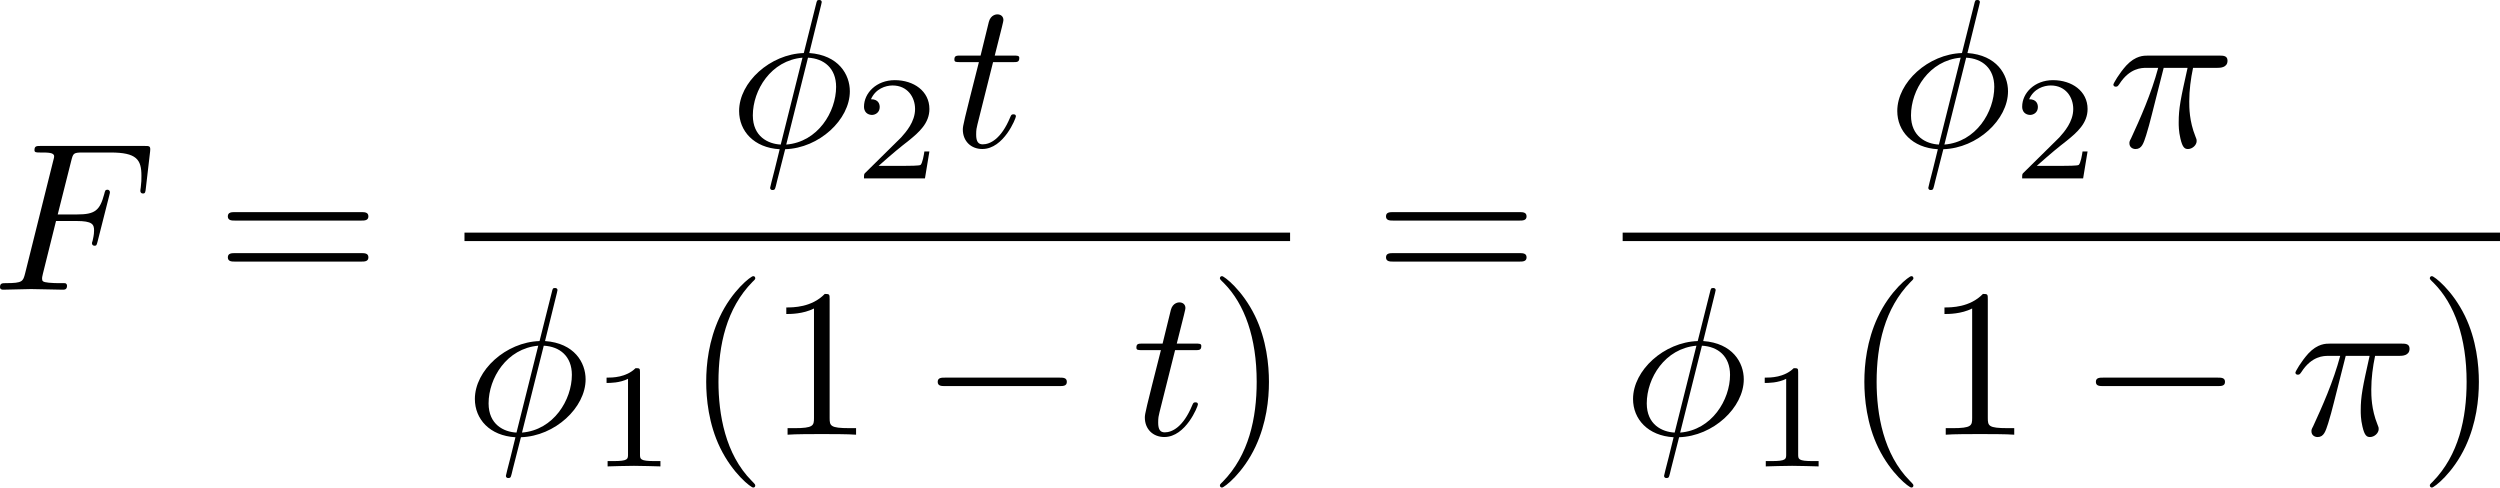 <?xml version="1.0" encoding="UTF-8" standalone="no"?>
<!-- This file was generated by dvisvgm 2.13.1 -->

<svg
   version="1.1"
   width="188.517"
   height="36.765"
   viewBox="94.668 38.216 141.388 27.574"
   id="svg402"
   xmlns:xlink="http://www.w3.org/1999/xlink"
   xmlns="http://www.w3.org/2000/svg"
   xmlns:svg="http://www.w3.org/2000/svg">
  <defs
     id="defs1">
    <path
       id="g1-0"
       d="m 6.226,-1.891 c 0.134,0 0.335,0 0.335,-0.201 0,-0.209 -0.192,-0.209 -0.335,-0.209 H 1.239 c -0.134,0 -0.335,0 -0.335,0.201 0,0.209 0.192,0.209 0.335,0.209 z" />
    <path
       id="g7-18"
       d="m 8.369,28.083 c 0,-0.048 -0.024,-0.072 -0.048,-0.108 C 7.878,27.533 7.077,26.732 6.276,25.441 4.352,22.356 3.479,18.471 3.479,13.868 c 0,-3.216 0.43,-7.364 2.403,-10.927 0.944,-1.698 1.925,-2.678 2.451,-3.204 0.036,-0.036 0.036,-0.06 0.036,-0.096 0,-0.12 -0.084,-0.12 -0.251,-0.12 -0.167,0 -0.191,0 -0.371,0.179 -4.005,3.646 -5.26,9.122 -5.26,14.155 0,4.698 1.076,9.433 4.113,13.007 0.239,0.275 0.693,0.765 1.184,1.196 0.143,0.143 0.167,0.143 0.335,0.143 0.167,0 0.251,0 0.251,-0.12 z" />
    <path
       id="g7-19"
       d="M 6.3,13.868 C 6.3,9.17 5.224,4.435 2.188,0.861 1.949,0.586 1.494,0.096 1.004,-0.335 0.861,-0.478 0.837,-0.478 0.669,-0.478 c -0.143,0 -0.251,0 -0.251,0.12 0,0.048 0.048,0.096 0.072,0.12 0.418,0.43 1.219,1.231 2.02,2.523 1.925,3.084 2.798,6.97 2.798,11.573 0,3.216 -0.43,7.364 -2.403,10.927 -0.944,1.698 -1.937,2.69 -2.439,3.192 -0.024,0.036 -0.048,0.072 -0.048,0.108 0,0.12 0.108,0.12 0.251,0.12 0.167,0 0.191,0 0.371,-0.179 4.005,-3.646 5.26,-9.122 5.26,-14.155 z" />
    <path
       id="g7-88"
       d="m 15.135,16.737 1.447,-3.826 h -0.299 c -0.466,1.243 -1.733,2.056 -3.108,2.415 -0.251,0.06 -1.423,0.371 -3.718,0.371 H 2.248 L 8.333,8.56 C 8.416,8.464 8.44,8.428 8.44,8.369 c 0,-0.024 0,-0.06 -0.084,-0.179 L 2.786,0.574 h 6.551 c 1.602,0 2.69,0.167 2.798,0.191 0.646,0.096 1.686,0.299 2.63,0.897 0.299,0.191 1.112,0.729 1.518,1.698 h 0.299 L 15.135,0 H 1.004 C 0.729,0 0.717,0.012 0.681,0.084 0.669,0.12 0.669,0.347 0.669,0.478 l 6.324,8.656 -6.193,7.257 c -0.12,0.143 -0.12,0.203 -0.12,0.215 0,0.132 0.108,0.132 0.323,0.132 z" />
    <path
       id="g7-112"
       d="m 5.069,13.868 c 0.371,0 0.383,-0.012 0.502,-0.239 L 12.111,-0.024 c 0.084,-0.155 0.084,-0.179 0.084,-0.215 0,-0.132 -0.096,-0.239 -0.239,-0.239 -0.155,0 -0.203,0.108 -0.263,0.239 L 5.523,12.625 2.977,6.695 1.315,7.974 1.494,8.165 2.343,7.52 Z" />
    <path
       id="g5-48"
       d="m 4.318,-2.67 c 0,-0.921 -0.109,-1.582 -0.494,-2.167 -0.259,-0.385 -0.778,-0.72 -1.448,-0.72 -1.942,0 -1.942,2.285 -1.942,2.887 0,0.603 0,2.837 1.942,2.837 1.942,0 1.942,-2.234 1.942,-2.837 z m -1.942,2.603 c -0.385,0 -0.895,-0.226 -1.063,-0.912 -0.117,-0.494 -0.117,-1.18 -0.117,-1.799 0,-0.611 0,-1.247 0.126,-1.707 0.176,-0.661 0.711,-0.837 1.054,-0.837 0.452,0 0.887,0.276 1.038,0.762 0.134,0.452 0.142,1.054 0.142,1.783 0,0.619 0,1.239 -0.109,1.766 -0.167,0.762 -0.736,0.946 -1.071,0.946 z" />
    <path
       id="g5-49"
       d="m 2.803,-5.322 c 0,-0.226 -0.017,-0.234 -0.251,-0.234 -0.536,0.527 -1.297,0.536 -1.64,0.536 V -4.72 c 0.201,0 0.753,0 1.213,-0.234 v 4.268 c 0,0.276 0,0.385 -0.837,0.385 H 0.971 V 0 c 0.151,-0.008 1.18,-0.033 1.49,-0.033 0.259,0 1.314,0.025 1.498,0.033 V -0.301 H 3.64 c -0.837,0 -0.837,-0.109 -0.837,-0.385 z" />
    <path
       id="g5-50"
       d="M 4.226,-1.523 H 3.942 C 3.917,-1.339 3.833,-0.845 3.724,-0.762 3.657,-0.711 3.013,-0.711 2.896,-0.711 H 1.356 c 0.879,-0.778 1.172,-1.013 1.674,-1.406 0.619,-0.494 1.197,-1.013 1.197,-1.808 0,-1.013 -0.887,-1.632 -1.958,-1.632 -1.038,0 -1.741,0.728 -1.741,1.498 0,0.427 0.36,0.469 0.444,0.469 0.201,0 0.444,-0.142 0.444,-0.444 0,-0.151 -0.059,-0.444 -0.494,-0.444 0.259,-0.594 0.828,-0.778 1.222,-0.778 0.837,0 1.272,0.653 1.272,1.331 0,0.728 -0.519,1.306 -0.787,1.607 L 0.611,-0.326 C 0.527,-0.251 0.527,-0.234 0.527,0 h 3.448 z" />
    <path
       id="g5-51"
       d="m 2.285,-2.795 c 0.653,0 1.121,0.452 1.121,1.347 0,1.038 -0.603,1.347 -1.088,1.347 -0.335,0 -1.071,-0.092 -1.423,-0.586 0.393,-0.017 0.485,-0.293 0.485,-0.469 0,-0.268 -0.201,-0.46 -0.46,-0.46 -0.234,0 -0.469,0.142 -0.469,0.485 0,0.787 0.87,1.297 1.883,1.297 1.163,0 1.967,-0.778 1.967,-1.615 0,-0.653 -0.536,-1.306 -1.456,-1.498 0.879,-0.318 1.197,-0.946 1.197,-1.456 0,-0.661 -0.762,-1.155 -1.69,-1.155 -0.929,0 -1.64,0.452 -1.64,1.121 0,0.285 0.184,0.444 0.435,0.444 0.259,0 0.427,-0.192 0.427,-0.427 0,-0.243 -0.167,-0.418 -0.427,-0.435 0.293,-0.368 0.87,-0.46 1.18,-0.46 0.377,0 0.904,0.184 0.904,0.912 0,0.351 -0.117,0.736 -0.335,0.996 -0.276,0.318 -0.51,0.335 -0.929,0.36 -0.209,0.017 -0.226,0.017 -0.268,0.025 -0.017,0 -0.084,0.017 -0.084,0.109 0,0.117 0.075,0.117 0.218,0.117 z" />
    <path
       id="g5-61"
       d="m 6.427,-2.812 c 0.126,0 0.318,0 0.318,-0.209 0,-0.201 -0.201,-0.201 -0.31,-0.201 H 0.895 c -0.109,0 -0.31,0 -0.31,0.201 0,0.209 0.192,0.209 0.318,0.209 z m 0.008,1.841 c 0.109,0 0.31,0 0.31,-0.201 0,-0.209 -0.192,-0.209 -0.318,-0.209 H 0.904 c -0.126,0 -0.318,0 -0.318,0.209 0,0.201 0.201,0.201 0.31,0.201 z" />
    <path
       id="g3-76"
       d="m 3.448,-5.03 c 0.075,-0.301 0.1,-0.385 0.87,-0.385 0.259,0 0.343,0 0.343,-0.184 0,-0.008 -0.008,-0.117 -0.142,-0.117 -0.192,0 -0.418,0.017 -0.619,0.025 -0.209,0.008 -0.46,0.008 -0.669,0.008 -0.176,0 -0.402,-0.008 -0.577,-0.008 -0.176,0 -0.377,-0.025 -0.544,-0.025 -0.05,0 -0.176,0 -0.176,0.184 0,0.117 0.1,0.117 0.268,0.117 0.008,0 0.167,0 0.318,0.017 0.176,0.017 0.192,0.033 0.192,0.117 0,0.017 0,0.059 -0.033,0.184 l -1.113,4.444 c -0.075,0.285 -0.092,0.351 -0.736,0.351 -0.142,0 -0.251,0 -0.251,0.176 C 0.577,0 0.678,0 0.828,0 h 4.209 c 0.209,0 0.218,-0.008 0.285,-0.167 0.084,-0.226 0.711,-1.849 0.711,-1.916 0,-0.025 -0.017,-0.117 -0.142,-0.117 -0.1,0 -0.117,0.042 -0.167,0.176 C 5.406,-1.23 5.038,-0.301 3.506,-0.301 H 2.561 c -0.259,0 -0.268,-0.008 -0.268,-0.084 0,-0.008 0,-0.05 0.033,-0.176 z" />
    <path
       id="g3-85"
       d="m 5.917,-4.804 c 0.084,-0.326 0.218,-0.594 0.887,-0.611 0.042,0 0.167,-0.008 0.167,-0.184 0,-0.05 -0.042,-0.117 -0.126,-0.117 -0.268,0 -0.586,0.033 -0.862,0.033 -0.276,0 -0.628,-0.033 -0.879,-0.033 -0.042,0 -0.167,0 -0.167,0.184 0,0.109 0.109,0.117 0.184,0.117 0.393,0.008 0.536,0.134 0.536,0.343 0,0.042 -0.008,0.084 -0.017,0.117 -0.126,0.544 -0.736,3.063 -0.845,3.322 -0.469,1.071 -1.448,1.498 -2.134,1.498 -0.561,0 -1.155,-0.285 -1.155,-1.113 0,-0.201 0.025,-0.402 0.075,-0.594 l 0.812,-3.222 c 0.075,-0.285 0.092,-0.351 0.736,-0.351 0.142,0 0.251,0 0.251,-0.184 0,-0.033 -0.025,-0.117 -0.134,-0.117 -0.243,0 -0.854,0.033 -1.096,0.033 -0.142,0 -0.435,0 -0.577,-0.008 -0.167,-0.008 -0.368,-0.025 -0.527,-0.025 -0.05,0 -0.176,0 -0.176,0.184 0,0.117 0.1,0.117 0.268,0.117 0.008,0 0.167,0 0.318,0.017 0.176,0.017 0.192,0.033 0.192,0.117 0,0.05 -0.084,0.377 -0.134,0.561 L 1.331,-3.983 0.854,-2.067 c -0.084,0.343 -0.084,0.41 -0.084,0.577 0,1.038 0.854,1.657 1.858,1.657 1.155,0 2.276,-0.937 2.552,-2.034 z" />
    <path
       id="g3-105"
       d="m 2.711,-5.23 c 0,-0.134 -0.1,-0.318 -0.335,-0.318 -0.226,0 -0.469,0.218 -0.469,0.46 0,0.142 0.109,0.318 0.335,0.318 0.243,0 0.469,-0.234 0.469,-0.46 z m -1.707,4.251 c -0.033,0.109 -0.075,0.209 -0.075,0.351 0,0.393 0.335,0.711 0.795,0.711 0.837,0 1.205,-1.155 1.205,-1.28 0,-0.109 -0.109,-0.109 -0.134,-0.109 -0.117,0 -0.126,0.05 -0.159,0.142 -0.192,0.669 -0.561,1.013 -0.887,1.013 -0.167,0 -0.209,-0.109 -0.209,-0.293 0,-0.192 0.059,-0.351 0.134,-0.536 0.084,-0.226 0.176,-0.452 0.268,-0.669 0.075,-0.201 0.377,-0.962 0.41,-1.063 0.025,-0.084 0.05,-0.184 0.05,-0.268 0,-0.393 -0.335,-0.711 -0.795,-0.711 -0.828,0 -1.213,1.138 -1.213,1.28 0,0.109 0.117,0.109 0.142,0.109 0.117,0 0.126,-0.042 0.151,-0.134 0.218,-0.72 0.586,-1.021 0.895,-1.021 0.134,0 0.209,0.067 0.209,0.293 0,0.192 -0.05,0.318 -0.259,0.837 z" />
    <path
       id="g3-110"
       d="m 1.021,-0.527 c -0.033,0.109 -0.084,0.318 -0.084,0.343 0,0.184 0.151,0.268 0.285,0.268 0.151,0 0.285,-0.109 0.326,-0.184 0.042,-0.075 0.109,-0.343 0.151,-0.519 0.042,-0.159 0.134,-0.544 0.184,-0.753 0.05,-0.184 0.1,-0.368 0.142,-0.561 0.092,-0.343 0.109,-0.41 0.351,-0.753 0.234,-0.335 0.628,-0.77 1.255,-0.77 0.485,0 0.494,0.427 0.494,0.586 0,0.502 -0.36,1.431 -0.494,1.783 -0.092,0.234 -0.126,0.31 -0.126,0.452 0,0.444 0.368,0.72 0.795,0.72 0.837,0 1.205,-1.155 1.205,-1.28 0,-0.109 -0.109,-0.109 -0.134,-0.109 -0.117,0 -0.126,0.05 -0.159,0.142 -0.192,0.669 -0.552,1.013 -0.887,1.013 -0.176,0 -0.209,-0.117 -0.209,-0.293 0,-0.192 0.042,-0.301 0.192,-0.678 0.1,-0.259 0.444,-1.147 0.444,-1.615 0,-0.812 -0.644,-0.954 -1.088,-0.954 -0.695,0 -1.163,0.427 -1.414,0.762 -0.059,-0.577 -0.552,-0.762 -0.895,-0.762 -0.36,0 -0.552,0.259 -0.661,0.452 -0.184,0.31 -0.301,0.787 -0.301,0.828 0,0.109 0.117,0.109 0.142,0.109 0.117,0 0.126,-0.025 0.184,-0.251 0.126,-0.494 0.285,-0.904 0.611,-0.904 0.218,0 0.276,0.184 0.276,0.41 0,0.159 -0.075,0.469 -0.134,0.695 -0.059,0.226 -0.142,0.569 -0.184,0.753 z" />
    <path
       id="g3-111"
       d="m 4.444,-2.226 c 0,-0.929 -0.695,-1.465 -1.515,-1.465 -1.239,0 -2.41,1.163 -2.41,2.31 0,0.837 0.611,1.465 1.523,1.465 1.197,0 2.402,-1.105 2.402,-2.31 z m -2.393,2.075 c -0.418,0 -0.837,-0.268 -0.837,-0.929 0,-0.343 0.159,-1.163 0.485,-1.64 0.36,-0.519 0.845,-0.736 1.222,-0.736 0.452,0 0.837,0.31 0.837,0.929 0,0.201 -0.1,1.029 -0.469,1.615 -0.318,0.494 -0.82,0.762 -1.239,0.762 z" />
    <path
       id="g3-120"
       d="m 2.084,-0.887 c -0.084,0.285 -0.36,0.736 -0.787,0.736 -0.025,0 -0.276,0 -0.452,-0.117 0.343,-0.109 0.368,-0.41 0.368,-0.46 0,-0.184 -0.142,-0.31 -0.335,-0.31 -0.234,0 -0.477,0.201 -0.477,0.51 0,0.418 0.469,0.611 0.879,0.611 0.385,0 0.728,-0.243 0.937,-0.594 0.201,0.444 0.661,0.594 0.996,0.594 0.962,0 1.473,-1.046 1.473,-1.28 0,-0.109 -0.109,-0.109 -0.134,-0.109 -0.117,0 -0.126,0.042 -0.159,0.142 -0.176,0.577 -0.678,1.013 -1.147,1.013 -0.335,0 -0.51,-0.226 -0.51,-0.544 0,-0.218 0.201,-0.979 0.435,-1.908 0.167,-0.644 0.544,-0.854 0.82,-0.854 0.017,0 0.276,0 0.452,0.117 -0.268,0.075 -0.368,0.31 -0.368,0.46 0,0.184 0.142,0.31 0.335,0.31 0.192,0 0.469,-0.159 0.469,-0.51 0,-0.469 -0.536,-0.611 -0.87,-0.611 -0.418,0 -0.753,0.276 -0.937,0.594 C 2.921,-3.44 2.536,-3.691 2.067,-3.691 c -0.937,0 -1.473,1.029 -1.473,1.28 0,0.109 0.117,0.109 0.142,0.109 0.109,0 0.117,-0.033 0.159,-0.142 0.209,-0.653 0.736,-1.013 1.147,-1.013 0.276,0 0.502,0.151 0.502,0.552 0,0.167 -0.1,0.586 -0.176,0.87 z" />
    <path
       id="g3-121"
       d="m 4.653,-3.155 c 0.033,-0.117 0.033,-0.134 0.033,-0.184 0,-0.167 -0.134,-0.268 -0.276,-0.268 -0.092,0 -0.251,0.042 -0.343,0.201 -0.025,0.05 -0.092,0.318 -0.134,0.485 l -0.176,0.695 c -0.05,0.201 -0.31,1.255 -0.335,1.347 -0.008,0 -0.377,0.728 -1.029,0.728 -0.569,0 -0.569,-0.544 -0.569,-0.695 0,-0.452 0.192,-0.979 0.444,-1.624 0.1,-0.268 0.142,-0.368 0.142,-0.51 0,-0.402 -0.343,-0.711 -0.795,-0.711 -0.845,0 -1.222,1.138 -1.222,1.28 0,0.109 0.117,0.109 0.142,0.109 0.117,0 0.126,-0.042 0.151,-0.134 0.209,-0.695 0.569,-1.021 0.904,-1.021 0.142,0 0.209,0.092 0.209,0.293 0,0.192 -0.075,0.377 -0.117,0.485 -0.402,1.021 -0.485,1.331 -0.485,1.699 0,0.142 0,0.536 0.326,0.803 0.259,0.218 0.611,0.259 0.837,0.259 0.335,0 0.636,-0.126 0.912,-0.377 C 3.163,0.167 3.071,0.519 2.72,0.937 2.494,1.197 2.159,1.473 1.716,1.473 c -0.059,0 -0.452,0 -0.628,-0.276 0.452,-0.05 0.452,-0.452 0.452,-0.46 0,-0.268 -0.243,-0.318 -0.326,-0.318 -0.209,0 -0.485,0.167 -0.485,0.552 0,0.427 0.402,0.736 0.996,0.736 0.845,0 1.875,-0.653 2.134,-1.699 z" />
    <path
       id="g0-0"
       d="m 7.878,-2.75 c 0.203,0 0.418,0 0.418,-0.239 0,-0.239 -0.215,-0.239 -0.418,-0.239 H 1.411 c -0.203,0 -0.418,0 -0.418,0.239 0,0.239 0.215,0.239 0.418,0.239 z" />
    <path
       id="g0-1"
       d="m 2.295,-2.989 c 0,-0.347 -0.287,-0.634 -0.634,-0.634 -0.347,0 -0.634,0.287 -0.634,0.634 0,0.347 0.287,0.634 0.634,0.634 0.347,0 0.634,-0.287 0.634,-0.634 z" />
    <path
       id="g0-2"
       d="M 4.651,-3.324 2.26,-5.703 C 2.116,-5.846 2.092,-5.87 1.997,-5.87 c -0.12,0 -0.239,0.108 -0.239,0.239 0,0.084 0.024,0.108 0.155,0.239 l 2.391,2.403 -2.391,2.403 C 1.781,-0.454 1.757,-0.43 1.757,-0.347 c 0,0.132 0.12,0.239 0.239,0.239 0.096,0 0.12,-0.024 0.263,-0.167 l 2.379,-2.379 2.475,2.475 c 0.024,0.012 0.108,0.072 0.179,0.072 0.143,0 0.239,-0.108 0.239,-0.239 0,-0.024 0,-0.072 -0.036,-0.132 -0.012,-0.024 -1.913,-1.901 -2.511,-2.511 l 2.188,-2.188 c 0.06,-0.072 0.239,-0.227 0.299,-0.299 0.012,-0.024 0.06,-0.072 0.06,-0.155 0,-0.132 -0.096,-0.239 -0.239,-0.239 -0.096,0 -0.143,0.048 -0.275,0.179 z" />
    <path
       id="g0-25"
       d="m 8.632,-5.404 c 0,-0.251 -0.084,-0.359 -0.167,-0.359 -0.048,0 -0.155,0.048 -0.167,0.323 -0.048,0.825 -0.885,1.315 -1.662,1.315 -0.693,0 -1.291,-0.371 -1.913,-0.789 -0.646,-0.43 -1.291,-0.861 -2.068,-0.861 -1.112,0 -1.997,0.849 -1.997,1.949 0,0.263 0.096,0.359 0.167,0.359 0.12,0 0.167,-0.227 0.167,-0.275 0.06,-1.004 1.04,-1.363 1.662,-1.363 0.693,0 1.291,0.371 1.913,0.789 0.646,0.43 1.291,0.861 2.068,0.861 1.112,0 1.997,-0.849 1.997,-1.949 z m 0,2.798 c 0,-0.347 -0.143,-0.371 -0.167,-0.371 -0.048,0 -0.155,0.06 -0.167,0.323 -0.048,0.825 -0.885,1.315 -1.662,1.315 -0.693,0 -1.291,-0.371 -1.913,-0.789 -0.646,-0.43 -1.291,-0.861 -2.068,-0.861 -1.112,0 -1.997,0.849 -1.997,1.949 0,0.263 0.096,0.359 0.167,0.359 0.12,0 0.167,-0.227 0.167,-0.275 0.06,-1.004 1.04,-1.363 1.662,-1.363 0.693,0 1.291,0.371 1.913,0.789 0.646,0.43 1.291,0.861 2.068,0.861 1.136,0 1.997,-0.885 1.997,-1.937 z" />
    <path
       id="g0-102"
       d="m 3.383,-7.376 c 0,-0.478 0.311,-1.243 1.614,-1.327 0.06,-0.012 0.108,-0.06 0.108,-0.132 0,-0.132 -0.096,-0.132 -0.227,-0.132 -1.196,0 -2.283,0.61 -2.295,1.494 v 2.726 c 0,0.466 0,0.849 -0.478,1.243 -0.418,0.347 -0.873,0.371 -1.136,0.383 -0.06,0.012 -0.108,0.06 -0.108,0.132 0,0.12 0.072,0.12 0.191,0.132 0.789,0.048 1.363,0.478 1.494,1.064 0.036,0.132 0.036,0.155 0.036,0.586 v 2.367 c 0,0.502 0,0.885 0.574,1.339 0.466,0.359 1.255,0.49 1.722,0.49 0.132,0 0.227,0 0.227,-0.132 0,-0.12 -0.072,-0.12 -0.191,-0.132 C 4.16,2.678 3.575,2.295 3.419,1.686 3.383,1.578 3.383,1.554 3.383,1.124 V -1.387 c 0,-0.55 -0.096,-0.753 -0.478,-1.136 -0.251,-0.251 -0.598,-0.371 -0.933,-0.466 0.98,-0.275 1.411,-0.825 1.411,-1.518 z" />
    <path
       id="g0-103"
       d="m 2.582,1.399 c 0,0.478 -0.311,1.243 -1.614,1.327 -0.06,0.012 -0.108,0.06 -0.108,0.132 0,0.132 0.132,0.132 0.239,0.132 1.16,0 2.271,-0.586 2.283,-1.494 v -2.726 c 0,-0.466 0,-0.849 0.478,-1.243 0.418,-0.347 0.873,-0.371 1.136,-0.383 0.06,-0.012 0.108,-0.06 0.108,-0.132 0,-0.12 -0.072,-0.12 -0.191,-0.132 C 4.125,-3.168 3.551,-3.599 3.419,-4.184 3.383,-4.316 3.383,-4.34 3.383,-4.77 v -2.367 c 0,-0.502 0,-0.885 -0.574,-1.339 -0.478,-0.371 -1.303,-0.49 -1.71,-0.49 -0.108,0 -0.239,0 -0.239,0.132 0,0.12 0.072,0.12 0.191,0.132 0.753,0.048 1.339,0.43 1.494,1.04 0.036,0.108 0.036,0.132 0.036,0.562 v 2.511 c 0,0.55 0.096,0.753 0.478,1.136 0.251,0.251 0.598,0.371 0.933,0.466 -0.98,0.275 -1.411,0.825 -1.411,1.518 z" />
    <path
       id="g0-112"
       d="M 4.651,10.222 2.546,5.571 C 2.463,5.38 2.403,5.38 2.367,5.38 c -0.012,0 -0.072,0 -0.203,0.096 L 1.028,6.336 C 0.873,6.456 0.873,6.492 0.873,6.528 c 0,0.06 0.036,0.132 0.12,0.132 0.072,0 0.275,-0.167 0.406,-0.263 C 1.47,6.336 1.65,6.205 1.781,6.109 l 2.355,5.177 c 0.084,0.191 0.143,0.191 0.251,0.191 0.179,0 0.215,-0.072 0.299,-0.239 L 10.114,0 c 0.084,-0.167 0.084,-0.215 0.084,-0.239 0,-0.12 -0.096,-0.239 -0.239,-0.239 -0.096,0 -0.179,0.06 -0.275,0.251 z" />
    <path
       id="g2-11"
       d="m 5.703,-2.821 c 0,-1.877 -1.112,-2.463 -1.997,-2.463 -1.638,0 -3.216,1.71 -3.216,3.395 0,1.112 0.717,2.02 1.937,2.02 0.753,0 1.614,-0.275 2.523,-1.004 0.155,0.634 0.55,1.004 1.088,1.004 0.634,0 1.004,-0.658 1.004,-0.849 0,-0.084 -0.072,-0.12 -0.143,-0.12 -0.084,0 -0.12,0.036 -0.155,0.12 -0.215,0.586 -0.646,0.586 -0.669,0.586 -0.371,0 -0.371,-0.933 -0.371,-1.219 0,-0.251 0,-0.275 0.12,-0.418 1.124,-1.411 1.375,-2.798 1.375,-2.809 0,-0.024 -0.012,-0.12 -0.143,-0.12 -0.12,0 -0.12,0.036 -0.179,0.251 -0.215,0.753 -0.61,1.662 -1.172,2.367 z m -0.801,1.638 c -1.052,0.921 -1.973,1.052 -2.451,1.052 -0.717,0 -1.076,-0.538 -1.076,-1.303 0,-0.586 0.311,-1.877 0.693,-2.487 0.562,-0.873 1.207,-1.1 1.626,-1.1 1.184,0 1.184,1.566 1.184,2.499 0,0.442 0,1.136 0.024,1.339 z" />
    <path
       id="g2-25"
       d="m 3.168,-4.459 h 1.351 c -0.395,1.769 -0.502,2.283 -0.502,3.084 0,0.179 0,0.502 0.096,0.909 0.12,0.526 0.251,0.598 0.43,0.598 0.239,0 0.49,-0.215 0.49,-0.454 0,-0.072 0,-0.096 -0.072,-0.263 -0.347,-0.861 -0.347,-1.638 -0.347,-1.973 0,-0.634 0.084,-1.279 0.215,-1.901 h 1.363 c 0.155,0 0.586,0 0.586,-0.406 0,-0.287 -0.251,-0.287 -0.478,-0.287 H 2.295 c -0.263,0 -0.717,0 -1.243,0.562 -0.418,0.466 -0.729,1.016 -0.729,1.076 0,0.012 0,0.12 0.143,0.12 0.096,0 0.12,-0.048 0.191,-0.143 0.586,-0.921 1.279,-0.921 1.518,-0.921 h 0.681 c -0.383,1.447 -1.028,2.893 -1.53,3.981 -0.096,0.179 -0.096,0.203 -0.096,0.287 0,0.227 0.191,0.323 0.347,0.323 0.359,0 0.454,-0.335 0.598,-0.777 0.167,-0.55 0.167,-0.574 0.323,-1.172 z" />
    <path
       id="g2-30"
       d="m 5.224,-8.01 c 0,-0.024 0.036,-0.155 0.036,-0.167 0,-0.012 0,-0.12 -0.143,-0.12 -0.12,0 -0.132,0.036 -0.179,0.239 l -0.693,2.762 c -1.901,0.06 -3.658,1.65 -3.658,3.276 0,1.136 0.837,2.08 2.295,2.164 C 2.786,0.514 2.702,0.897 2.606,1.267 2.463,1.829 2.343,2.283 2.343,2.319 c 0,0.12 0.084,0.132 0.143,0.132 0.06,0 0.084,-0.012 0.12,-0.048 C 2.63,2.379 2.702,2.092 2.738,1.925 L 3.192,0.143 c 1.925,-0.06 3.658,-1.674 3.658,-3.276 0,-0.944 -0.634,-2.044 -2.295,-2.164 z m -2.283,7.89 c -0.717,-0.036 -1.578,-0.454 -1.578,-1.65 0,-1.435 1.028,-3.108 2.809,-3.264 z m 1.542,-4.914 c 0.909,0.048 1.59,0.598 1.59,1.65 0,1.411 -1.028,3.12 -2.821,3.264 z" />
    <path
       id="g2-58"
       d="m 2.295,-0.634 c 0,-0.347 -0.287,-0.634 -0.634,-0.634 -0.347,0 -0.634,0.287 -0.634,0.634 0,0.347 0.287,0.634 0.634,0.634 0.347,0 0.634,-0.287 0.634,-0.634 z" />
    <path
       id="g2-60"
       d="m 8.07,-5.954 c 0.143,-0.072 0.227,-0.132 0.227,-0.263 0,-0.132 -0.108,-0.239 -0.239,-0.239 -0.036,0 -0.06,0 -0.215,0.084 l -6.623,3.12 c -0.132,0.06 -0.227,0.12 -0.227,0.263 0,0.143 0.096,0.203 0.227,0.263 L 7.843,0.395 c 0.155,0.084 0.179,0.084 0.215,0.084 0.132,0 0.239,-0.108 0.239,-0.239 0,-0.132 -0.084,-0.191 -0.227,-0.263 L 1.793,-2.989 Z" />
    <path
       id="g2-61"
       d="m 5.248,-8.512 c 0.06,-0.155 0.06,-0.203 0.06,-0.215 0,-0.132 -0.108,-0.239 -0.239,-0.239 -0.084,0 -0.167,0.036 -0.203,0.108 L 0.717,2.534 C 0.658,2.69 0.658,2.738 0.658,2.75 c 0,0.132 0.108,0.239 0.239,0.239 0.155,0 0.191,-0.084 0.263,-0.287 z" />
    <path
       id="g2-67"
       d="m 9.086,-8.309 c 0,-0.036 -0.024,-0.12 -0.132,-0.12 -0.036,0 -0.048,0.012 -0.179,0.143 l -0.837,0.921 c -0.108,-0.167 -0.658,-1.064 -1.985,-1.064 -2.666,0 -5.356,2.642 -5.356,5.416 0,1.973 1.411,3.276 3.24,3.276 1.04,0 1.949,-0.478 2.582,-1.028 1.112,-0.98 1.315,-2.068 1.315,-2.104 0,-0.12 -0.12,-0.12 -0.143,-0.12 -0.072,0 -0.132,0.024 -0.155,0.12 -0.108,0.347 -0.383,1.196 -1.207,1.889 -0.825,0.669 -1.578,0.873 -2.2,0.873 -1.076,0 -2.343,-0.622 -2.343,-2.487 0,-0.681 0.251,-2.618 1.447,-4.017 0.729,-0.849 1.853,-1.447 2.917,-1.447 1.219,0 1.925,0.921 1.925,2.307 0,0.478 -0.036,0.49 -0.036,0.61 0,0.12 0.132,0.12 0.179,0.12 0.155,0 0.155,-0.024 0.215,-0.239 z" />
    <path
       id="g2-68"
       d="M 1.901,-0.933 C 1.781,-0.466 1.757,-0.371 0.813,-0.371 c -0.203,0 -0.335,0 -0.335,0.227 C 0.478,0 0.586,0 0.813,0 h 3.957 c 2.487,0 4.842,-2.523 4.842,-5.141 0,-1.686 -1.016,-3.025 -2.809,-3.025 H 2.786 c -0.227,0 -0.359,0 -0.359,0.227 0,0.143 0.108,0.143 0.347,0.143 0.155,0 0.371,0.012 0.514,0.024 0.191,0.024 0.263,0.06 0.263,0.191 0,0.048 -0.012,0.084 -0.048,0.227 z m 2.582,-6.408 C 4.591,-7.759 4.615,-7.795 5.129,-7.795 H 6.408 c 1.172,0 2.164,0.634 2.164,2.212 0,0.586 -0.239,2.546 -1.255,3.862 -0.347,0.442 -1.291,1.351 -2.762,1.351 H 3.204 c -0.167,0 -0.191,0 -0.263,-0.012 -0.12,-0.012 -0.155,-0.024 -0.155,-0.12 0,-0.036 0,-0.06 0.06,-0.275 z" />
    <path
       id="g2-70"
       d="m 3.622,-3.885 h 1.16 c 0.897,0 0.992,0.191 0.992,0.538 0,0.084 0,0.227 -0.084,0.586 -0.024,0.06 -0.036,0.108 -0.036,0.132 0,0.096 0.072,0.143 0.143,0.143 0.12,0 0.12,-0.036 0.179,-0.251 l 0.658,-2.594 c 0.036,-0.132 0.036,-0.155 0.036,-0.191 0,-0.024 -0.024,-0.132 -0.143,-0.132 -0.12,0 -0.132,0.06 -0.179,0.251 C 6.097,-4.471 5.822,-4.256 4.806,-4.256 H 3.718 l 0.765,-3.037 c 0.108,-0.418 0.12,-0.466 0.646,-0.466 h 1.578 c 1.47,0 1.745,0.395 1.745,1.315 0,0.275 0,0.323 -0.036,0.646 -0.024,0.155 -0.024,0.179 -0.024,0.215 0,0.06 0.036,0.143 0.143,0.143 0.132,0 0.143,-0.072 0.167,-0.299 L 8.942,-7.807 C 8.978,-8.13 8.919,-8.13 8.62,-8.13 H 2.762 c -0.239,0 -0.359,0 -0.359,0.239 0,0.132 0.108,0.132 0.335,0.132 0.442,0 0.777,0 0.777,0.215 0,0.048 0,0.072 -0.06,0.287 l -1.578,6.324 c -0.12,0.466 -0.143,0.562 -1.088,0.562 -0.203,0 -0.335,0 -0.335,0.227 C 0.454,0 0.598,0 0.634,0 0.98,0 1.865,-0.036 2.212,-0.036 2.606,-0.036 3.599,0 3.993,0 4.101,0 4.244,0 4.244,-0.227 4.244,-0.323 4.172,-0.347 4.172,-0.359 4.136,-0.371 4.113,-0.371 3.838,-0.371 c -0.263,0 -0.323,0 -0.622,-0.024 -0.347,-0.036 -0.383,-0.084 -0.383,-0.239 0,-0.024 0,-0.096 0.048,-0.275 z" />
    <path
       id="g2-75"
       d="M 6.085,-4.83 C 6.073,-4.866 6.025,-4.961 6.025,-4.997 c 0,-0.012 0.215,-0.179 0.347,-0.275 l 2.092,-1.614 c 1.124,-0.825 1.59,-0.873 1.949,-0.909 0.096,-0.012 0.215,-0.024 0.215,-0.239 0,-0.048 -0.036,-0.132 -0.132,-0.132 -0.263,0 -0.562,0.036 -0.849,0.036 -0.43,0 -0.897,-0.036 -1.327,-0.036 -0.084,0 -0.227,0 -0.227,0.239 0,0.084 0.06,0.12 0.143,0.132 0.263,0.024 0.371,0.084 0.371,0.251 0,0.215 -0.359,0.49 -0.43,0.55 l -4.663,3.587 0.956,-3.838 C 4.579,-7.675 4.603,-7.795 5.475,-7.795 c 0.299,0 0.406,0 0.406,-0.239 0,-0.108 -0.096,-0.132 -0.167,-0.132 -0.335,0 -1.196,0.036 -1.53,0.036 -0.347,0 -1.196,-0.036 -1.542,-0.036 -0.084,0 -0.239,0 -0.239,0.227 0,0.143 0.108,0.143 0.347,0.143 0.155,0 0.371,0.012 0.514,0.024 0.191,0.024 0.263,0.06 0.263,0.191 0,0.048 -0.012,0.084 -0.048,0.227 l -1.602,6.42 c -0.12,0.466 -0.143,0.562 -1.088,0.562 -0.203,0 -0.335,0 -0.335,0.227 C 0.454,0 0.598,0 0.634,0 0.968,0 1.817,-0.036 2.152,-0.036 c 0.251,0 0.514,0.012 0.765,0.012 C 3.18,-0.024 3.443,0 3.694,0 3.778,0 3.933,0 3.933,-0.239 c 0,-0.132 -0.108,-0.132 -0.335,-0.132 -0.442,0 -0.777,0 -0.777,-0.215 0,-0.084 0.072,-0.347 0.108,-0.526 0.167,-0.622 0.323,-1.255 0.478,-1.877 l 1.781,-1.387 1.387,3.216 c 0.143,0.323 0.143,0.347 0.143,0.418 0,0.359 -0.514,0.371 -0.622,0.371 -0.132,0 -0.263,0 -0.263,0.239 C 5.834,0 5.978,0 6.001,0 6.48,0 6.982,-0.036 7.46,-0.036 7.723,-0.036 8.369,0 8.632,0 8.691,0 8.847,0 8.847,-0.239 8.847,-0.371 8.715,-0.371 8.608,-0.371 8.118,-0.383 7.962,-0.49 7.783,-0.909 Z" />
    <path
       id="g2-83"
       d="m 7.711,-8.309 c 0,-0.036 -0.024,-0.12 -0.132,-0.12 -0.06,0 -0.072,0.012 -0.215,0.179 L 6.791,-7.568 C 6.48,-8.13 5.858,-8.428 5.081,-8.428 c -1.518,0 -2.953,1.375 -2.953,2.821 0,0.968 0.634,1.518 1.243,1.698 l 1.279,0.335 c 0.442,0.108 1.1,0.287 1.1,1.267 0,1.076 -0.98,2.2 -2.152,2.2 -0.765,0 -2.092,-0.263 -2.092,-1.745 0,-0.287 0.06,-0.574 0.072,-0.646 0.012,-0.048 0.024,-0.06 0.024,-0.084 0,-0.12 -0.084,-0.132 -0.143,-0.132 -0.06,0 -0.084,0.012 -0.12,0.048 -0.048,0.048 -0.717,2.774 -0.717,2.809 0,0.072 0.06,0.12 0.132,0.12 0.06,0 0.072,-0.012 0.215,-0.179 l 0.586,-0.681 c 0.514,0.693 1.327,0.861 2.02,0.861 1.626,0 3.037,-1.59 3.037,-3.072 0,-0.825 -0.406,-1.231 -0.586,-1.399 C 5.75,-4.483 5.571,-4.531 4.507,-4.806 4.244,-4.878 3.814,-4.997 3.706,-5.021 3.383,-5.129 2.977,-5.475 2.977,-6.109 c 0,-0.968 0.956,-1.985 2.092,-1.985 0.992,0 1.722,0.514 1.722,1.853 0,0.383 -0.048,0.598 -0.048,0.669 0,0.012 0,0.12 0.143,0.12 0.12,0 0.132,-0.036 0.179,-0.239 z" />
    <path
       id="g2-86"
       d="m 7.508,-6.802 c 0.586,-0.933 1.088,-0.968 1.53,-0.992 0.143,-0.012 0.155,-0.215 0.155,-0.227 0,-0.096 -0.06,-0.143 -0.155,-0.143 -0.311,0 -0.658,0.036 -0.98,0.036 -0.395,0 -0.801,-0.036 -1.184,-0.036 -0.072,0 -0.227,0 -0.227,0.227 0,0.132 0.108,0.143 0.191,0.143 0.323,0.024 0.55,0.143 0.55,0.395 0,0.179 -0.179,0.442 -0.179,0.454 L 3.539,-1.112 2.726,-7.436 c 0,-0.203 0.275,-0.359 0.825,-0.359 0.167,0 0.299,0 0.299,-0.239 0,-0.108 -0.096,-0.132 -0.167,-0.132 -0.478,0 -0.992,0.036 -1.482,0.036 -0.215,0 -0.442,-0.012 -0.658,-0.012 -0.215,0 -0.442,-0.024 -0.646,-0.024 -0.084,0 -0.227,0 -0.227,0.227 0,0.143 0.108,0.143 0.299,0.143 0.669,0 0.681,0.108 0.717,0.406 l 0.944,7.376 c 0.036,0.239 0.084,0.275 0.239,0.275 0.191,0 0.239,-0.06 0.335,-0.215 z" />
    <path
       id="g2-102"
       d="m 4.388,-4.782 h 1.028 c 0.239,0 0.359,0 0.359,-0.239 0,-0.132 -0.12,-0.132 -0.323,-0.132 H 4.459 l 0.251,-1.363 C 4.758,-6.767 4.926,-7.615 4.997,-7.759 5.105,-7.986 5.308,-8.165 5.559,-8.165 c 0.048,0 0.359,0 0.586,0.215 -0.526,0.048 -0.646,0.466 -0.646,0.646 0,0.275 0.215,0.418 0.442,0.418 0.311,0 0.658,-0.263 0.658,-0.717 0,-0.55 -0.55,-0.825 -1.04,-0.825 -0.406,0 -1.16,0.215 -1.518,1.399 -0.072,0.251 -0.108,0.371 -0.395,1.877 H 2.821 c -0.227,0 -0.359,0 -0.359,0.227 0,0.143 0.108,0.143 0.335,0.143 H 3.587 l -0.897,4.722 c -0.215,1.16 -0.418,2.248 -1.04,2.248 -0.048,0 -0.347,0 -0.574,-0.215 0.55,-0.036 0.658,-0.466 0.658,-0.646 0,-0.275 -0.215,-0.418 -0.442,-0.418 -0.311,0 -0.658,0.263 -0.658,0.717 0,0.538 0.526,0.825 1.016,0.825 0.658,0 1.136,-0.705 1.351,-1.16 0.383,-0.753 0.658,-2.2 0.669,-2.283 z" />
    <path
       id="g2-105"
       d="m 3.395,-7.472 c 0,-0.239 -0.167,-0.43 -0.442,-0.43 -0.323,0 -0.646,0.311 -0.646,0.634 0,0.227 0.167,0.43 0.454,0.43 0.275,0 0.634,-0.275 0.634,-0.634 z m -0.909,4.495 c 0.143,-0.347 0.143,-0.371 0.263,-0.693 0.096,-0.239 0.155,-0.406 0.155,-0.634 0,-0.538 -0.383,-0.98 -0.98,-0.98 -1.124,0 -1.578,1.733 -1.578,1.841 0,0.12 0.12,0.12 0.143,0.12 0.12,0 0.132,-0.024 0.191,-0.215 0.323,-1.124 0.801,-1.482 1.207,-1.482 0.096,0 0.299,0 0.299,0.383 0,0.251 -0.084,0.502 -0.132,0.622 -0.096,0.311 -0.634,1.698 -0.825,2.212 -0.12,0.311 -0.275,0.705 -0.275,0.956 0,0.562 0.406,0.98 0.98,0.98 1.124,0 1.566,-1.734 1.566,-1.841 0,-0.12 -0.108,-0.12 -0.143,-0.12 -0.12,0 -0.12,0.036 -0.179,0.215 -0.215,0.753 -0.61,1.482 -1.219,1.482 -0.203,0 -0.287,-0.12 -0.287,-0.395 0,-0.299 0.072,-0.466 0.347,-1.196 z" />
    <path
       id="g2-110"
       d="m 1.052,-0.705 c -0.036,0.179 -0.108,0.454 -0.108,0.514 0,0.215 0.167,0.323 0.347,0.323 0.143,0 0.359,-0.096 0.442,-0.335 0.012,-0.024 0.155,-0.586 0.227,-0.885 L 2.224,-2.164 C 2.295,-2.427 2.367,-2.69 2.427,-2.965 2.475,-3.168 2.57,-3.515 2.582,-3.563 c 0.179,-0.371 0.813,-1.459 1.949,-1.459 0.538,0 0.646,0.442 0.646,0.837 0,0.741 -0.586,2.271 -0.777,2.786 -0.108,0.275 -0.12,0.418 -0.12,0.55 0,0.562 0.418,0.98 0.98,0.98 1.124,0 1.566,-1.745 1.566,-1.841 0,-0.12 -0.108,-0.12 -0.143,-0.12 -0.12,0 -0.12,0.036 -0.179,0.215 -0.239,0.813 -0.634,1.482 -1.219,1.482 -0.203,0 -0.287,-0.12 -0.287,-0.395 0,-0.299 0.108,-0.586 0.215,-0.849 0.227,-0.634 0.729,-1.949 0.729,-2.63 0,-0.801 -0.514,-1.279 -1.375,-1.279 -1.076,0 -1.662,0.765 -1.865,1.04 -0.06,-0.669 -0.55,-1.04 -1.1,-1.04 -0.55,0 -0.777,0.466 -0.897,0.681 -0.191,0.406 -0.359,1.112 -0.359,1.16 0,0.12 0.12,0.12 0.143,0.12 0.12,0 0.132,-0.012 0.203,-0.275 0.203,-0.849 0.442,-1.423 0.873,-1.423 0.239,0 0.371,0.155 0.371,0.55 0,0.251 -0.036,0.383 -0.191,1.004 z" />
    <path
       id="g2-112"
       d="m 0.538,1.459 c -0.096,0.406 -0.12,0.49 -0.646,0.49 -0.143,0 -0.275,0 -0.275,0.227 0,0.096 0.06,0.143 0.155,0.143 0.323,0 0.669,-0.036 1.004,-0.036 0.395,0 0.801,0.036 1.184,0.036 0.06,0 0.215,0 0.215,-0.239 0,-0.132 -0.12,-0.132 -0.287,-0.132 -0.598,0 -0.598,-0.084 -0.598,-0.191 0,-0.143 0.502,-2.092 0.586,-2.391 0.155,0.347 0.49,0.765 1.1,0.765 1.387,0 2.881,-1.745 2.881,-3.503 0,-1.124 -0.681,-1.913 -1.59,-1.913 -0.598,0 -1.172,0.43 -1.566,0.897 -0.12,-0.646 -0.634,-0.897 -1.076,-0.897 -0.55,0 -0.777,0.466 -0.885,0.681 -0.215,0.406 -0.371,1.124 -0.371,1.16 0,0.12 0.12,0.12 0.143,0.12 0.12,0 0.132,-0.012 0.203,-0.275 0.203,-0.849 0.442,-1.423 0.873,-1.423 0.203,0 0.371,0.096 0.371,0.55 0,0.275 -0.036,0.406 -0.084,0.61 z m 2.104,-5.189 c 0.084,-0.323 0.406,-0.658 0.622,-0.837 0.418,-0.371 0.765,-0.454 0.968,-0.454 0.478,0 0.765,0.418 0.765,1.124 0,0.705 -0.395,2.08 -0.61,2.534 -0.406,0.837 -0.98,1.231 -1.423,1.231 -0.789,0 -0.944,-0.992 -0.944,-1.064 0,-0.024 0,-0.048 0.036,-0.191 z" />
    <path
       id="g2-114"
       d="m 1.052,-0.705 c -0.036,0.179 -0.108,0.454 -0.108,0.514 0,0.215 0.167,0.323 0.347,0.323 0.143,0 0.359,-0.096 0.442,-0.335 0.024,-0.048 0.43,-1.674 0.478,-1.889 0.096,-0.395 0.311,-1.231 0.383,-1.554 0.048,-0.155 0.383,-0.717 0.669,-0.98 0.096,-0.084 0.442,-0.395 0.956,-0.395 0.311,0 0.49,0.143 0.502,0.143 -0.359,0.06 -0.622,0.347 -0.622,0.658 0,0.191 0.132,0.418 0.454,0.418 0.323,0 0.658,-0.275 0.658,-0.705 0,-0.418 -0.383,-0.777 -0.992,-0.777 -0.777,0 -1.303,0.586 -1.53,0.921 -0.096,-0.538 -0.526,-0.921 -1.088,-0.921 -0.55,0 -0.777,0.466 -0.885,0.681 -0.215,0.406 -0.371,1.124 -0.371,1.16 0,0.12 0.12,0.12 0.143,0.12 0.12,0 0.132,-0.012 0.203,-0.275 0.203,-0.849 0.442,-1.423 0.873,-1.423 0.203,0 0.371,0.096 0.371,0.55 0,0.251 -0.036,0.383 -0.191,1.004 z" />
    <path
       id="g2-116"
       d="M 2.463,-4.782 H 3.587 c 0.239,0 0.359,0 0.359,-0.239 0,-0.132 -0.12,-0.132 -0.335,-0.132 H 2.558 c 0.43,-1.698 0.49,-1.937 0.49,-2.008 0,-0.203 -0.143,-0.323 -0.347,-0.323 -0.036,0 -0.371,0.012 -0.478,0.43 L 1.757,-5.153 H 0.634 c -0.239,0 -0.359,0 -0.359,0.227 0,0.143 0.096,0.143 0.335,0.143 h 1.052 c -0.861,3.395 -0.909,3.599 -0.909,3.814 0,0.646 0.454,1.1 1.1,1.1 1.219,0 1.901,-1.745 1.901,-1.841 0,-0.12 -0.096,-0.12 -0.143,-0.12 -0.108,0 -0.12,0.036 -0.179,0.167 -0.514,1.243 -1.148,1.53 -1.554,1.53 -0.251,0 -0.371,-0.155 -0.371,-0.55 0,-0.287 0.024,-0.371 0.072,-0.574 z" />
    <path
       id="g2-120"
       d="m 3.993,-3.61 c 0.072,-0.311 0.347,-1.411 1.184,-1.411 0.06,0 0.347,0 0.598,0.155 -0.335,0.06 -0.574,0.359 -0.574,0.646 0,0.191 0.132,0.418 0.454,0.418 0.263,0 0.646,-0.215 0.646,-0.693 0,-0.622 -0.705,-0.789 -1.112,-0.789 -0.693,0 -1.112,0.634 -1.255,0.909 -0.299,-0.789 -0.944,-0.909 -1.291,-0.909 -1.243,0 -1.925,1.542 -1.925,1.841 0,0.12 0.12,0.12 0.143,0.12 0.096,0 0.132,-0.024 0.155,-0.132 0.406,-1.267 1.196,-1.566 1.602,-1.566 0.227,0 0.646,0.108 0.646,0.801 0,0.371 -0.203,1.172 -0.646,2.845 -0.191,0.741 -0.61,1.243 -1.136,1.243 -0.072,0 -0.347,0 -0.598,-0.155 0.299,-0.06 0.562,-0.311 0.562,-0.646 0,-0.323 -0.263,-0.418 -0.442,-0.418 -0.359,0 -0.658,0.311 -0.658,0.693 0,0.55 0.598,0.789 1.124,0.789 0.789,0 1.219,-0.837 1.255,-0.909 0.143,0.442 0.574,0.909 1.291,0.909 1.231,0 1.913,-1.542 1.913,-1.841 0,-0.12 -0.108,-0.12 -0.143,-0.12 -0.108,0 -0.132,0.048 -0.155,0.132 -0.395,1.279 -1.207,1.566 -1.59,1.566 -0.466,0 -0.658,-0.383 -0.658,-0.789 0,-0.263 0.072,-0.526 0.203,-1.052 z" />
    <path
       id="g2-121"
       d="m 5.81,-4.555 c 0.048,-0.167 0.048,-0.191 0.048,-0.275 0,-0.215 -0.167,-0.323 -0.347,-0.323 -0.12,0 -0.311,0.072 -0.418,0.251 -0.024,0.06 -0.12,0.43 -0.167,0.646 -0.084,0.311 -0.167,0.634 -0.239,0.956 l -0.538,2.152 c -0.048,0.179 -0.562,1.016 -1.351,1.016 -0.61,0 -0.741,-0.526 -0.741,-0.968 0,-0.55 0.203,-1.291 0.61,-2.343 0.191,-0.49 0.239,-0.622 0.239,-0.861 0,-0.538 -0.383,-0.98 -0.98,-0.98 -1.136,0 -1.578,1.733 -1.578,1.841 0,0.12 0.12,0.12 0.143,0.12 0.12,0 0.132,-0.024 0.191,-0.215 0.323,-1.124 0.801,-1.482 1.207,-1.482 0.096,0 0.299,0 0.299,0.383 0,0.299 -0.12,0.61 -0.203,0.837 -0.478,1.267 -0.693,1.949 -0.693,2.511 0,1.064 0.753,1.423 1.459,1.423 0.466,0 0.873,-0.203 1.207,-0.538 C 3.802,0.215 3.658,0.801 3.18,1.435 2.869,1.841 2.415,2.188 1.865,2.188 c -0.167,0 -0.705,-0.036 -0.909,-0.502 0.191,0 0.347,0 0.514,-0.143 0.12,-0.108 0.239,-0.263 0.239,-0.49 0,-0.371 -0.323,-0.418 -0.442,-0.418 -0.275,0 -0.669,0.191 -0.669,0.777 0,0.598 0.526,1.04 1.267,1.04 1.231,0 2.463,-1.088 2.798,-2.439 z" />
    <path
       id="g2-122"
       d="m 1.59,-0.992 c 0.646,-0.693 0.992,-0.992 1.423,-1.363 0,-0.012 0.741,-0.646 1.172,-1.076 1.136,-1.112 1.399,-1.686 1.399,-1.734 0,-0.12 -0.108,-0.12 -0.132,-0.12 -0.084,0 -0.12,0.024 -0.179,0.132 -0.359,0.574 -0.61,0.765 -0.897,0.765 -0.287,0 -0.43,-0.179 -0.61,-0.383 -0.227,-0.275 -0.43,-0.514 -0.825,-0.514 -0.897,0 -1.447,1.112 -1.447,1.363 0,0.06 0.036,0.132 0.143,0.132 0.108,0 0.132,-0.06 0.155,-0.132 0.227,-0.55 0.921,-0.562 1.016,-0.562 0.251,0 0.478,0.084 0.753,0.179 0.478,0.179 0.61,0.179 0.921,0.179 -0.43,0.514 -1.435,1.375 -1.662,1.566 l -1.076,1.004 c -0.813,0.801 -1.231,1.482 -1.231,1.566 0,0.12 0.12,0.12 0.143,0.12 0.096,0 0.12,-0.024 0.191,-0.155 0.275,-0.418 0.634,-0.741 1.016,-0.741 0.275,0 0.395,0.108 0.693,0.454 0.203,0.251 0.418,0.442 0.765,0.442 1.184,0 1.877,-1.518 1.877,-1.841 0,-0.06 -0.048,-0.12 -0.143,-0.12 -0.108,0 -0.132,0.072 -0.167,0.155 -0.275,0.777 -1.04,1.004 -1.435,1.004 -0.239,0 -0.454,-0.072 -0.705,-0.155 -0.406,-0.155 -0.586,-0.203 -0.837,-0.203 -0.024,0 -0.215,0 -0.323,0.036 z" />
    <path
       id="g4-33"
       d="m 1.829,-2.499 0.466,-5.452 c 0,-0.395 -0.323,-0.61 -0.634,-0.61 -0.311,0 -0.634,0.215 -0.634,0.61 l 0.466,5.44 c 0.012,0.179 0.024,0.275 0.167,0.275 0.12,0 0.155,-0.06 0.167,-0.263 z m 0.466,1.865 c 0,-0.347 -0.287,-0.634 -0.634,-0.634 -0.347,0 -0.634,0.287 -0.634,0.634 0,0.347 0.287,0.634 0.634,0.634 0.347,0 0.634,-0.287 0.634,-0.634 z" />
    <path
       id="g4-40"
       d="m 3.957,2.869 c 0,-0.036 0,-0.06 -0.203,-0.263 -1.494,-1.506 -1.877,-3.766 -1.877,-5.595 0,-2.08 0.454,-4.16 1.925,-5.655 0.155,-0.143 0.155,-0.167 0.155,-0.203 0,-0.084 -0.048,-0.12 -0.12,-0.12 -0.12,0 -1.196,0.813 -1.901,2.331 -0.61,1.315 -0.753,2.642 -0.753,3.646 0,0.933 0.132,2.379 0.789,3.73 0.717,1.47 1.745,2.248 1.865,2.248 0.072,0 0.12,-0.036 0.12,-0.12 z" />
    <path
       id="g4-41"
       d="m 3.455,-2.989 c 0,-0.933 -0.132,-2.379 -0.789,-3.73 -0.717,-1.47 -1.745,-2.248 -1.865,-2.248 -0.072,0 -0.12,0.048 -0.12,0.12 0,0.036 0,0.06 0.227,0.275 1.172,1.184 1.853,3.084 1.853,5.583 0,2.044 -0.442,4.148 -1.925,5.655 -0.155,0.143 -0.155,0.167 -0.155,0.203 0,0.072 0.048,0.12 0.12,0.12 0.12,0 1.196,-0.813 1.901,-2.331 0.61,-1.315 0.753,-2.642 0.753,-3.646 z" />
    <path
       id="g4-43"
       d="m 4.89,-2.75 h 3.335 c 0.167,0 0.395,0 0.395,-0.239 0,-0.239 -0.227,-0.239 -0.395,-0.239 H 4.89 v -3.347 c 0,-0.167 0,-0.395 -0.239,-0.395 -0.239,0 -0.239,0.227 -0.239,0.395 v 3.347 H 1.064 c -0.167,0 -0.395,0 -0.395,0.239 0,0.239 0.227,0.239 0.395,0.239 h 3.347 v 3.347 c 0,0.167 0,0.395 0.239,0.395 0.239,0 0.239,-0.227 0.239,-0.395 z" />
    <path
       id="g4-48"
       d="m 5.499,-3.826 c 0,-0.956 -0.06,-1.913 -0.478,-2.798 -0.55,-1.148 -1.53,-1.339 -2.032,-1.339 -0.717,0 -1.59,0.311 -2.08,1.423 -0.383,0.825 -0.442,1.757 -0.442,2.714 0,0.897 0.048,1.973 0.538,2.881 0.514,0.968 1.387,1.207 1.973,1.207 0.646,0 1.554,-0.251 2.08,-1.387 0.383,-0.825 0.442,-1.757 0.442,-2.702 z M 2.977,0 C 2.511,0 1.805,-0.299 1.59,-1.447 1.459,-2.164 1.459,-3.264 1.459,-3.969 c 0,-0.765 0,-1.554 0.096,-2.2 0.227,-1.423 1.124,-1.53 1.423,-1.53 0.395,0 1.184,0.215 1.411,1.399 0.12,0.669 0.12,1.578 0.12,2.331 0,0.897 0,1.71 -0.132,2.475 C 4.196,-0.359 3.515,0 2.977,0 Z" />
    <path
       id="g4-49"
       d="m 3.515,-7.651 c 0,-0.287 0,-0.311 -0.275,-0.311 -0.741,0.765 -1.793,0.765 -2.176,0.765 v 0.371 c 0.239,0 0.944,0 1.566,-0.311 v 6.193 c 0,0.43 -0.036,0.574 -1.112,0.574 H 1.136 V 0 c 0.418,-0.036 1.459,-0.036 1.937,-0.036 0.478,0 1.518,0 1.937,0.036 V -0.371 H 4.627 c -1.076,0 -1.112,-0.132 -1.112,-0.574 z" />
    <path
       id="g4-50"
       d="M 1.518,-0.921 2.786,-2.152 C 4.651,-3.802 5.368,-4.447 5.368,-5.643 c 0,-1.363 -1.076,-2.319 -2.534,-2.319 -1.351,0 -2.236,1.1 -2.236,2.164 0,0.669 0.598,0.669 0.634,0.669 0.203,0 0.622,-0.143 0.622,-0.634 0,-0.311 -0.215,-0.622 -0.634,-0.622 -0.096,0 -0.12,0 -0.155,0.012 0.275,-0.777 0.921,-1.219 1.614,-1.219 1.088,0 1.602,0.968 1.602,1.949 0,0.956 -0.598,1.901 -1.255,2.642 L 0.729,-0.442 C 0.598,-0.311 0.598,-0.287 0.598,0 H 5.033 L 5.368,-2.08 H 5.069 c -0.06,0.359 -0.143,0.885 -0.263,1.064 -0.084,0.096 -0.873,0.096 -1.136,0.096 z" />
    <path
       id="g4-51"
       d="m 3.467,-4.208 c 0.98,-0.323 1.674,-1.16 1.674,-2.104 0,-0.98 -1.052,-1.65 -2.2,-1.65 -1.207,0 -2.116,0.717 -2.116,1.626 0,0.395 0.263,0.622 0.61,0.622 0.371,0 0.61,-0.263 0.61,-0.61 0,-0.598 -0.562,-0.598 -0.741,-0.598 0.371,-0.586 1.16,-0.741 1.59,-0.741 0.49,0 1.148,0.263 1.148,1.339 0,0.143 -0.024,0.837 -0.335,1.363 -0.359,0.574 -0.765,0.61 -1.064,0.622 -0.096,0.012 -0.383,0.036 -0.466,0.036 -0.096,0.012 -0.179,0.024 -0.179,0.143 0,0.132 0.084,0.132 0.287,0.132 h 0.526 c 0.98,0 1.423,0.813 1.423,1.985 0,1.626 -0.825,1.973 -1.351,1.973 -0.514,0 -1.411,-0.203 -1.829,-0.909 0.418,0.06 0.789,-0.203 0.789,-0.658 0,-0.43 -0.323,-0.669 -0.669,-0.669 -0.287,0 -0.669,0.167 -0.669,0.693 0,1.088 1.112,1.877 2.415,1.877 1.459,0 2.546,-1.088 2.546,-2.307 0,-0.98 -0.753,-1.913 -1.997,-2.164 z" />
    <path
       id="g4-52"
       d="m 3.515,-1.973 v 1.04 c 0,0.43 -0.024,0.562 -0.909,0.562 H 2.355 V 0 c 0.49,-0.036 1.112,-0.036 1.614,-0.036 0.502,0 1.136,0 1.626,0.036 V -0.371 H 5.344 c -0.885,0 -0.909,-0.132 -0.909,-0.562 v -1.04 h 1.196 v -0.371 H 4.435 v -5.44 c 0,-0.239 0,-0.311 -0.191,-0.311 -0.108,0 -0.143,0 -0.239,0.143 l -3.67,5.607 v 0.371 z M 3.587,-2.343 H 0.669 L 3.587,-6.802 Z" />
    <path
       id="g4-53"
       d="m 5.368,-2.403 c 0,-1.423 -0.98,-2.618 -2.271,-2.618 -0.574,0 -1.088,0.191 -1.518,0.61 v -2.331 c 0.239,0.072 0.634,0.155 1.016,0.155 1.47,0 2.307,-1.088 2.307,-1.243 0,-0.072 -0.036,-0.132 -0.12,-0.132 -0.012,0 -0.036,0 -0.096,0.036 -0.239,0.108 -0.825,0.347 -1.626,0.347 -0.478,0 -1.028,-0.084 -1.59,-0.335 -0.096,-0.036 -0.12,-0.036 -0.143,-0.036 -0.12,0 -0.12,0.096 -0.12,0.287 v 3.539 c 0,0.215 0,0.311 0.167,0.311 0.084,0 0.108,-0.036 0.155,-0.108 0.132,-0.191 0.574,-0.837 1.542,-0.837 0.622,0 0.921,0.55 1.016,0.765 0.191,0.442 0.215,0.909 0.215,1.506 0,0.418 0,1.136 -0.287,1.638 -0.287,0.466 -0.729,0.777 -1.279,0.777 -0.873,0 -1.554,-0.634 -1.757,-1.339 0.036,0.012 0.072,0.024 0.203,0.024 0.395,0 0.598,-0.299 0.598,-0.586 0,-0.287 -0.203,-0.586 -0.598,-0.586 -0.167,0 -0.586,0.084 -0.586,0.634 0,1.028 0.825,2.188 2.164,2.188 1.387,0 2.606,-1.148 2.606,-2.666 z" />
    <path
       id="g4-54"
       d="m 1.578,-3.921 v -0.287 c 0,-3.025 1.482,-3.455 2.092,-3.455 0.287,0 0.789,0.072 1.052,0.478 -0.179,0 -0.658,0 -0.658,0.538 0,0.371 0.287,0.55 0.55,0.55 0.191,0 0.55,-0.108 0.55,-0.574 0,-0.717 -0.526,-1.291 -1.518,-1.291 -1.53,0 -3.144,1.542 -3.144,4.184 0,3.192 1.387,4.041 2.499,4.041 1.327,0 2.463,-1.124 2.463,-2.702 0,-1.518 -1.064,-2.666 -2.391,-2.666 -0.813,0 -1.255,0.61 -1.494,1.184 z m 1.423,3.85 c -0.753,0 -1.112,-0.717 -1.184,-0.897 -0.215,-0.562 -0.215,-1.518 -0.215,-1.733 0,-0.933 0.383,-2.128 1.459,-2.128 0.191,0 0.741,0 1.112,0.741 0.215,0.442 0.215,1.052 0.215,1.638 0,0.574 0,1.172 -0.203,1.602 -0.359,0.717 -0.909,0.777 -1.184,0.777 z" />
    <path
       id="g4-55"
       d="M 5.691,-7.281 C 5.798,-7.424 5.798,-7.448 5.798,-7.699 H 2.893 c -1.459,0 -1.482,-0.155 -1.53,-0.383 H 1.064 l -0.395,2.463 h 0.299 C 1.004,-5.81 1.112,-6.563 1.267,-6.707 1.351,-6.779 2.283,-6.779 2.439,-6.779 h 2.475 C 4.782,-6.587 3.838,-5.284 3.575,-4.89 2.499,-3.276 2.104,-1.614 2.104,-0.395 c 0,0.12 0,0.658 0.55,0.658 0.55,0 0.55,-0.538 0.55,-0.658 v -0.61 c 0,-0.658 0.036,-1.315 0.132,-1.961 0.048,-0.275 0.215,-1.303 0.741,-2.044 z" />
    <path
       id="g4-56"
       d="M 1.949,-5.464 C 1.399,-5.822 1.351,-6.229 1.351,-6.432 c 0,-0.729 0.777,-1.231 1.626,-1.231 0.873,0 1.638,0.622 1.638,1.482 0,0.681 -0.466,1.255 -1.184,1.674 z m 1.745,1.136 c 0.861,-0.442 1.447,-1.064 1.447,-1.853 0,-1.1 -1.064,-1.781 -2.152,-1.781 -1.196,0 -2.164,0.885 -2.164,1.997 0,0.215 0.024,0.753 0.526,1.315 0.132,0.143 0.574,0.442 0.873,0.646 -0.693,0.347 -1.722,1.016 -1.722,2.2 0,1.267 1.219,2.068 2.475,2.068 1.351,0 2.487,-0.992 2.487,-2.271 0,-0.43 -0.132,-0.968 -0.586,-1.47 C 4.651,-3.73 4.459,-3.85 3.694,-4.328 Z m -1.196,0.502 1.47,0.933 c 0.335,0.227 0.897,0.586 0.897,1.315 0,0.885 -0.897,1.506 -1.877,1.506 -1.028,0 -1.889,-0.741 -1.889,-1.733 0,-0.693 0.383,-1.459 1.399,-2.02 z" />
    <path
       id="g4-57"
       d="m 4.388,-3.802 v 0.383 c 0,2.798 -1.243,3.347 -1.937,3.347 -0.203,0 -0.849,-0.024 -1.172,-0.43 0.526,0 0.622,-0.347 0.622,-0.55 0,-0.371 -0.287,-0.55 -0.55,-0.55 -0.191,0 -0.55,0.108 -0.55,0.574 0,0.801 0.646,1.291 1.662,1.291 1.542,0 3.001,-1.626 3.001,-4.196 0,-3.216 -1.375,-4.029 -2.439,-4.029 -0.658,0 -1.243,0.215 -1.757,0.753 -0.49,0.538 -0.765,1.04 -0.765,1.937 0,1.494 1.052,2.666 2.391,2.666 0.729,0 1.219,-0.502 1.494,-1.196 z m -1.482,0.921 c -0.191,0 -0.741,0 -1.112,-0.753 -0.215,-0.442 -0.215,-1.04 -0.215,-1.626 0,-0.646 0,-1.207 0.251,-1.65 0.323,-0.598 0.777,-0.753 1.196,-0.753 0.55,0 0.944,0.406 1.148,0.944 0.143,0.383 0.191,1.136 0.191,1.686 0,0.992 -0.406,2.152 -1.459,2.152 z" />
    <path
       id="g4-61"
       d="m 8.213,-3.909 c 0.179,0 0.406,0 0.406,-0.239 0,-0.239 -0.227,-0.239 -0.395,-0.239 H 1.064 c -0.167,0 -0.395,0 -0.395,0.239 0,0.239 0.227,0.239 0.406,0.239 z m 0.012,2.319 c 0.167,0 0.395,0 0.395,-0.239 0,-0.239 -0.227,-0.239 -0.406,-0.239 H 1.076 c -0.179,0 -0.406,0 -0.406,0.239 0,0.239 0.227,0.239 0.395,0.239 z" />
    <path
       id="g4-91"
       d="M 3.049,2.989 V 2.511 H 1.889 V -8.488 H 3.049 V -8.966 H 1.411 V 2.989 Z" />
    <path
       id="g4-93"
       d="M 1.901,-8.966 H 0.263 v 0.478 H 1.423 V 2.511 H 0.263 v 0.478 h 1.638 z" />
    <path
       id="g4-101"
       d="m 1.339,-3.013 c 0.072,-1.781 1.076,-2.08 1.482,-2.08 1.231,0 1.351,1.614 1.351,2.08 z m -0.012,0.251 h 3.335 c 0.263,0 0.299,0 0.299,-0.251 0,-1.184 -0.646,-2.343 -2.14,-2.343 -1.387,0 -2.487,1.231 -2.487,2.726 0,1.602 1.255,2.762 2.63,2.762 1.459,0 1.997,-1.327 1.997,-1.554 0,-0.12 -0.096,-0.143 -0.155,-0.143 -0.108,0 -0.132,0.072 -0.155,0.167 -0.418,1.231 -1.494,1.231 -1.614,1.231 -0.598,0 -1.076,-0.359 -1.351,-0.801 C 1.327,-1.542 1.327,-2.331 1.327,-2.762 Z" />
    <path
       id="g4-108"
       d="M 2.116,-8.297 0.395,-8.165 v 0.371 c 0.837,0 0.933,0.084 0.933,0.669 v 6.217 c 0,0.538 -0.132,0.538 -0.933,0.538 V 0 c 0.395,-0.012 1.028,-0.036 1.327,-0.036 0.299,0 0.885,0.024 1.327,0.036 v -0.371 c -0.801,0 -0.933,0 -0.933,-0.538 z" />
    <path
       id="g4-110"
       d="m 1.315,-4.113 v 3.204 c 0,0.538 -0.132,0.538 -0.933,0.538 V 0 c 0.418,-0.012 1.028,-0.036 1.351,-0.036 0.311,0 0.933,0.024 1.339,0.036 v -0.371 c -0.801,0 -0.933,0 -0.933,-0.538 v -2.2 c 0,-1.243 0.849,-1.913 1.614,-1.913 0.753,0 0.885,0.646 0.885,1.327 v 2.786 c 0,0.538 -0.132,0.538 -0.933,0.538 V 0 c 0.418,-0.012 1.028,-0.036 1.351,-0.036 0.311,0 0.933,0.024 1.339,0.036 v -0.371 c -0.622,0 -0.921,0 -0.933,-0.359 v -2.283 c 0,-1.028 0,-1.399 -0.371,-1.829 -0.167,-0.203 -0.562,-0.442 -1.255,-0.442 -0.873,0 -1.435,0.514 -1.769,1.255 v -1.255 l -1.686,0.132 v 0.371 c 0.837,0 0.933,0.084 0.933,0.669 z" />
    <path
       id="g4-112"
       d="m 2.056,-4.495 v -0.789 l -1.722,0.132 v 0.371 c 0.849,0 0.933,0.072 0.933,0.598 V 1.411 c 0,0.538 -0.132,0.538 -0.933,0.538 V 2.319 C 0.741,2.307 1.363,2.283 1.674,2.283 c 0.323,0 0.933,0.024 1.351,0.036 V 1.949 c -0.801,0 -0.933,0 -0.933,-0.538 v -2.008 -0.108 c 0.06,0.191 0.562,0.837 1.47,0.837 1.423,0 2.666,-1.172 2.666,-2.714 0,-1.518 -1.16,-2.702 -2.499,-2.702 -0.933,0 -1.435,0.526 -1.674,0.789 z m 0.036,3.132 v -2.666 c 0.347,-0.61 0.933,-0.956 1.542,-0.956 0.873,0 1.602,1.052 1.602,2.403 0,1.447 -0.837,2.451 -1.722,2.451 -0.478,0 -0.933,-0.239 -1.255,-0.729 C 2.092,-1.112 2.092,-1.124 2.092,-1.363 Z" />
    <path
       id="g4-120"
       d="m 3.431,-2.809 c 0.359,-0.454 0.813,-1.04 1.1,-1.351 0.371,-0.43 0.861,-0.61 1.423,-0.622 v -0.371 c -0.311,0.024 -0.669,0.036 -0.98,0.036 -0.359,0 -0.992,-0.024 -1.148,-0.036 v 0.371 c 0.251,0.024 0.347,0.179 0.347,0.371 0,0.191 -0.12,0.347 -0.179,0.418 L 3.252,-3.061 2.319,-4.268 C 2.212,-4.388 2.212,-4.411 2.212,-4.483 c 0,-0.179 0.179,-0.287 0.418,-0.299 v -0.371 c -0.311,0.012 -1.1,0.036 -1.291,0.036 -0.251,0 -0.813,-0.012 -1.136,-0.036 v 0.371 c 0.837,0 0.849,0.012 1.411,0.729 L 2.798,-2.511 1.674,-1.088 C 1.1,-0.395 0.395,-0.371 0.143,-0.371 V 0 c 0.311,-0.024 0.681,-0.036 0.992,-0.036 0.347,0 0.849,0.024 1.136,0.036 v -0.371 c -0.263,-0.036 -0.347,-0.191 -0.347,-0.371 0,-0.263 0.347,-0.658 1.076,-1.518 L 3.909,-1.064 c 0.096,0.132 0.251,0.323 0.251,0.395 0,0.108 -0.108,0.287 -0.43,0.299 V 0 c 0.359,-0.012 1.028,-0.036 1.291,-0.036 0.323,0 0.789,0.012 1.148,0.036 v -0.371 c -0.646,0 -0.861,-0.024 -1.136,-0.371 z" />
  </defs>
  <use
     x="160.334"
     y="52.724"
     xlink:href="#g4-48"
     id="use1"
     transform="translate(-74.746,-504.776)" />
  <use
     x="166.312"
     y="52.724"
     xlink:href="#g4-53"
     id="use2"
     transform="translate(-74.746,-504.776)" />
  <use
     x="172.289"
     y="52.724"
     xlink:href="#g4-48"
     id="use3"
     transform="translate(-74.746,-504.776)" />
  <use
     x="190.222"
     y="52.724"
     xlink:href="#g2-122"
     id="use4"
     transform="translate(-74.746,-504.776)" />
  <use
     x="195.782"
     y="54.517"
     xlink:href="#g3-111"
     id="use5"
     transform="translate(-74.746,-504.776)" />
  <use
     x="204.419"
     y="52.724"
     xlink:href="#g4-61"
     id="use6"
     transform="translate(-74.746,-504.776)" />
  <use
     x="226.443"
     y="44.636"
     xlink:href="#g4-53"
     id="use7"
     transform="translate(-74.746,-504.776)" />
  <use
     x="232.421"
     y="44.636"
     xlink:href="#g4-53"
     id="use8"
     transform="translate(-74.746,-504.776)" />
  <rect
     x="143.727"
     y="-455.28"
     height="0.478"
     width="27.895"
     id="rect8" />
  <use
     x="218.473"
     y="52.365"
     xlink:href="#g0-112"
     id="use9"
     transform="translate(-74.746,-504.776)" />
  <rect
     x="153.69"
     y="-452.889"
     height="0.478"
     width="17.933"
     id="rect9" />
  <use
     x="228.436"
     y="62.254"
     xlink:href="#g4-51"
     id="use10"
     transform="translate(-74.746,-504.776)" />
  <use
     x="234.413"
     y="62.254"
     xlink:href="#g4-56"
     id="use11"
     transform="translate(-74.746,-504.776)" />
  <use
     x="240.391"
     y="62.254"
     xlink:href="#g4-52"
     id="use12"
     transform="translate(-74.746,-504.776)" />
  <use
     x="251.124"
     y="52.724"
     xlink:href="#g0-25"
     id="use13"
     transform="translate(-74.746,-504.776)" />
  <use
     x="263.743"
     y="52.724"
     xlink:href="#g4-50"
     id="use14"
     transform="translate(-74.746,-504.776)" />
  <use
     x="269.721"
     y="52.724"
     xlink:href="#g2-58"
     id="use15"
     transform="translate(-74.746,-504.776)" />
  <use
     x="273.042"
     y="52.724"
     xlink:href="#g4-56"
     id="use16"
     transform="translate(-74.746,-504.776)" />
  <use
     x="279.019"
     y="52.724"
     xlink:href="#g4-48"
     id="use17"
     transform="translate(-74.746,-504.776)" />
  <use
     x="284.997"
     y="52.724"
     xlink:href="#g4-55"
     id="use18"
     transform="translate(-74.746,-504.776)" />
  <use
     x="100.963"
     y="92.375"
     xlink:href="#g4-48"
     id="use19"
     transform="translate(-74.746,-504.776)" />
  <use
     x="106.941"
     y="92.375"
     xlink:href="#g4-53"
     id="use20"
     transform="translate(-74.746,-504.776)" />
  <use
     x="112.918"
     y="92.375"
     xlink:href="#g4-49"
     id="use21"
     transform="translate(-74.746,-504.776)" />
  <use
     x="130.851"
     y="92.375"
     xlink:href="#g2-112"
     id="use22"
     transform="translate(-74.746,-504.776)" />
  <use
     x="136.866"
     y="94.168"
     xlink:href="#g3-120"
     id="use23"
     transform="translate(-74.746,-504.776)" />
  <use
     x="146.206"
     y="92.375"
     xlink:href="#g4-61"
     id="use24"
     transform="translate(-74.746,-504.776)" />
  <use
     x="158.825"
     y="94.168"
     xlink:href="#g3-110"
     id="use25"
     transform="translate(-74.746,-504.776)" />
  <use
     x="165.333"
     y="92.375"
     xlink:href="#g2-67"
     id="use26"
     transform="translate(-74.746,-504.776)" />
  <use
     x="173.877"
     y="94.168"
     xlink:href="#g3-120"
     id="use27"
     transform="translate(-74.746,-504.776)" />
  <use
     x="179.896"
     y="92.375"
     xlink:href="#g2-25"
     id="use28"
     transform="translate(-74.746,-504.776)" />
  <use
     x="187.14"
     y="87.439"
     xlink:href="#g3-120"
     id="use29"
     transform="translate(-74.746,-504.776)" />
  <use
     x="193.159"
     y="92.375"
     xlink:href="#g4-40"
     id="use30"
     transform="translate(-74.746,-504.776)" />
  <use
     x="197.809"
     y="92.375"
     xlink:href="#g4-49"
     id="use31"
     transform="translate(-74.746,-504.776)" />
  <use
     x="206.443"
     y="92.375"
     xlink:href="#g0-0"
     id="use32"
     transform="translate(-74.746,-504.776)" />
  <use
     x="218.398"
     y="92.375"
     xlink:href="#g2-25"
     id="use33"
     transform="translate(-74.746,-504.776)" />
  <use
     x="225.642"
     y="92.375"
     xlink:href="#g4-41"
     id="use34"
     transform="translate(-74.746,-504.776)" />
  <use
     x="230.291"
     y="87.439"
     xlink:href="#g3-121"
     id="use35"
     transform="translate(-74.746,-504.776)" />
  <use
     x="239.358"
     y="92.375"
     xlink:href="#g4-61"
     id="use36"
     transform="translate(-74.746,-504.776)" />
  <use
     x="251.977"
     y="75.518"
     xlink:href="#g7-18"
     id="use37"
     transform="translate(-74.746,-504.776)" />
  <use
     x="266.846"
     y="84.287"
     xlink:href="#g2-110"
     id="use38"
     transform="translate(-74.746,-504.776)" />
  <use
     x="274.022"
     y="84.287"
     xlink:href="#g4-33"
     id="use39"
     transform="translate(-74.746,-504.776)" />
  <rect
     x="187.467"
     y="-415.629"
     height="0.478"
     width="19.765"
     id="rect39" />
  <use
     x="262.212"
     y="100.575"
     xlink:href="#g2-120"
     id="use40"
     transform="translate(-74.746,-504.776)" />
  <use
     x="269.045"
     y="100.575"
     xlink:href="#g4-33"
     id="use41"
     transform="translate(-74.746,-504.776)" />
  <use
     x="272.366"
     y="100.575"
     xlink:href="#g2-121"
     id="use42"
     transform="translate(-74.746,-504.776)" />
  <use
     x="278.656"
     y="100.575"
     xlink:href="#g4-33"
     id="use43"
     transform="translate(-74.746,-504.776)" />
  <use
     x="283.412"
     y="75.518"
     xlink:href="#g7-19"
     id="use44"
     transform="translate(-74.746,-504.776)" />
  <use
     x="294.205"
     y="92.375"
     xlink:href="#g2-25"
     id="use45"
     transform="translate(-74.746,-504.776)" />
  <use
     x="301.448"
     y="87.439"
     xlink:href="#g3-120"
     id="use46"
     transform="translate(-74.746,-504.776)" />
  <use
     x="307.468"
     y="92.375"
     xlink:href="#g4-40"
     id="use47"
     transform="translate(-74.746,-504.776)" />
  <use
     x="312.117"
     y="92.375"
     xlink:href="#g4-49"
     id="use48"
     transform="translate(-74.746,-504.776)" />
  <use
     x="320.751"
     y="92.375"
     xlink:href="#g0-0"
     id="use49"
     transform="translate(-74.746,-504.776)" />
  <use
     x="332.706"
     y="92.375"
     xlink:href="#g2-25"
     id="use50"
     transform="translate(-74.746,-504.776)" />
  <use
     x="339.95"
     y="92.375"
     xlink:href="#g4-41"
     id="use51"
     transform="translate(-74.746,-504.776)" />
  <use
     x="344.599"
     y="87.439"
     xlink:href="#g3-121"
     id="use52"
     transform="translate(-74.746,-504.776)" />
  <use
     x="95.344"
     y="132.265"
     xlink:href="#g4-48"
     id="use53"
     transform="translate(-74.746,-504.776)" />
  <use
     x="101.322"
     y="132.265"
     xlink:href="#g4-53"
     id="use54"
     transform="translate(-74.746,-504.776)" />
  <use
     x="107.3"
     y="132.265"
     xlink:href="#g4-50"
     id="use55"
     transform="translate(-74.746,-504.776)" />
  <use
     x="125.232"
     y="132.265"
     xlink:href="#g2-102"
     id="use56"
     transform="translate(-74.746,-504.776)" />
  <use
     x="132.372"
     y="132.265"
     xlink:href="#g4-40"
     id="use57"
     transform="translate(-74.746,-504.776)" />
  <use
     x="137.022"
     y="132.265"
     xlink:href="#g2-120"
     id="use58"
     transform="translate(-74.746,-504.776)" />
  <use
     x="143.854"
     y="132.265"
     xlink:href="#g4-41"
     id="use59"
     transform="translate(-74.746,-504.776)" />
  <use
     x="151.824"
     y="132.265"
     xlink:href="#g4-61"
     id="use60"
     transform="translate(-74.746,-504.776)" />
  <use
     x="164.444"
     y="134.058"
     xlink:href="#g3-110"
     id="use61"
     transform="translate(-74.746,-504.776)" />
  <use
     x="170.951"
     y="132.265"
     xlink:href="#g2-67"
     id="use62"
     transform="translate(-74.746,-504.776)" />
  <use
     x="179.496"
     y="134.058"
     xlink:href="#g3-120"
     id="use63"
     transform="translate(-74.746,-504.776)" />
  <use
     x="185.515"
     y="132.265"
     xlink:href="#g2-25"
     id="use64"
     transform="translate(-74.746,-504.776)" />
  <use
     x="192.759"
     y="127.329"
     xlink:href="#g3-120"
     id="use65"
     transform="translate(-74.746,-504.776)" />
  <use
     x="198.778"
     y="132.265"
     xlink:href="#g4-40"
     id="use66"
     transform="translate(-74.746,-504.776)" />
  <use
     x="203.427"
     y="132.265"
     xlink:href="#g4-49"
     id="use67"
     transform="translate(-74.746,-504.776)" />
  <use
     x="212.061"
     y="132.265"
     xlink:href="#g0-0"
     id="use68"
     transform="translate(-74.746,-504.776)" />
  <use
     x="224.016"
     y="132.265"
     xlink:href="#g2-25"
     id="use69"
     transform="translate(-74.746,-504.776)" />
  <use
     x="231.26"
     y="132.265"
     xlink:href="#g4-41"
     id="use70"
     transform="translate(-74.746,-504.776)" />
  <use
     x="235.909"
     y="127.329"
     xlink:href="#g3-121"
     id="use71"
     transform="translate(-74.746,-504.776)" />
  <use
     x="244.977"
     y="132.265"
     xlink:href="#g4-61"
     id="use72"
     transform="translate(-74.746,-504.776)" />
  <use
     x="257.596"
     y="115.408"
     xlink:href="#g7-18"
     id="use73"
     transform="translate(-74.746,-504.776)" />
  <use
     x="272.465"
     y="124.177"
     xlink:href="#g2-110"
     id="use74"
     transform="translate(-74.746,-504.776)" />
  <use
     x="279.641"
     y="124.177"
     xlink:href="#g4-33"
     id="use75"
     transform="translate(-74.746,-504.776)" />
  <rect
     x="193.085"
     y="-375.739"
     height="0.478"
     width="19.765"
     id="rect75" />
  <use
     x="267.831"
     y="140.466"
     xlink:href="#g2-120"
     id="use76"
     transform="translate(-74.746,-504.776)" />
  <use
     x="274.664"
     y="140.466"
     xlink:href="#g4-33"
     id="use77"
     transform="translate(-74.746,-504.776)" />
  <use
     x="277.985"
     y="140.466"
     xlink:href="#g2-121"
     id="use78"
     transform="translate(-74.746,-504.776)" />
  <use
     x="284.275"
     y="140.466"
     xlink:href="#g4-33"
     id="use79"
     transform="translate(-74.746,-504.776)" />
  <use
     x="289.03"
     y="115.408"
     xlink:href="#g7-19"
     id="use80"
     transform="translate(-74.746,-504.776)" />
  <use
     x="299.823"
     y="132.265"
     xlink:href="#g2-25"
     id="use81"
     transform="translate(-74.746,-504.776)" />
  <use
     x="307.067"
     y="127.329"
     xlink:href="#g3-120"
     id="use82"
     transform="translate(-74.746,-504.776)" />
  <use
     x="313.086"
     y="132.265"
     xlink:href="#g4-40"
     id="use83"
     transform="translate(-74.746,-504.776)" />
  <use
     x="317.735"
     y="132.265"
     xlink:href="#g4-49"
     id="use84"
     transform="translate(-74.746,-504.776)" />
  <use
     x="326.37"
     y="132.265"
     xlink:href="#g0-0"
     id="use85"
     transform="translate(-74.746,-504.776)" />
  <use
     x="338.325"
     y="132.265"
     xlink:href="#g2-25"
     id="use86"
     transform="translate(-74.746,-504.776)" />
  <use
     x="345.568"
     y="132.265"
     xlink:href="#g4-41"
     id="use87"
     transform="translate(-74.746,-504.776)" />
  <use
     x="350.218"
     y="127.329"
     xlink:href="#g3-121"
     id="use88"
     transform="translate(-74.746,-504.776)" />
  <use
     x="109.096"
     y="174.563"
     xlink:href="#g4-48"
     id="use89"
     transform="translate(-74.746,-504.776)" />
  <use
     x="115.074"
     y="174.563"
     xlink:href="#g4-53"
     id="use90"
     transform="translate(-74.746,-504.776)" />
  <use
     x="121.052"
     y="174.563"
     xlink:href="#g4-51"
     id="use91"
     transform="translate(-74.746,-504.776)" />
  <use
     x="138.984"
     y="174.563"
     xlink:href="#g2-70"
     id="use92"
     transform="translate(-74.746,-504.776)" />
  <use
     x="148.333"
     y="174.563"
     xlink:href="#g4-40"
     id="use93"
     transform="translate(-74.746,-504.776)" />
  <use
     x="152.982"
     y="174.563"
     xlink:href="#g2-120"
     id="use94"
     transform="translate(-74.746,-504.776)" />
  <use
     x="159.815"
     y="174.563"
     xlink:href="#g4-41"
     id="use95"
     transform="translate(-74.746,-504.776)" />
  <use
     x="167.785"
     y="174.563"
     xlink:href="#g4-61"
     id="use96"
     transform="translate(-74.746,-504.776)" />
  <use
     x="186.328"
     y="159.619"
     xlink:href="#g3-120"
     id="use97"
     transform="translate(-74.746,-504.776)" />
  <use
     x="180.404"
     y="163.206"
     xlink:href="#g7-88"
     id="use98"
     transform="translate(-74.746,-504.776)" />
  <use
     x="181.295"
     y="188.669"
     xlink:href="#g3-105"
     id="use99"
     transform="translate(-74.746,-504.776)" />
  <use
     x="184.677"
     y="188.669"
     xlink:href="#g5-61"
     id="use100"
     transform="translate(-74.746,-504.776)" />
  <use
     x="192.016"
     y="188.669"
     xlink:href="#g5-48"
     id="use101"
     transform="translate(-74.746,-504.776)" />
  <use
     x="199.665"
     y="174.563"
     xlink:href="#g2-102"
     id="use102"
     transform="translate(-74.746,-504.776)" />
  <use
     x="206.805"
     y="174.563"
     xlink:href="#g4-40"
     id="use103"
     transform="translate(-74.746,-504.776)" />
  <use
     x="211.454"
     y="174.563"
     xlink:href="#g2-105"
     id="use104"
     transform="translate(-74.746,-504.776)" />
  <use
     x="215.573"
     y="174.563"
     xlink:href="#g4-41"
     id="use105"
     transform="translate(-74.746,-504.776)" />
  <use
     x="223.543"
     y="174.563"
     xlink:href="#g4-61"
     id="use106"
     transform="translate(-74.746,-504.776)" />
  <use
     x="242.086"
     y="159.619"
     xlink:href="#g3-120"
     id="use107"
     transform="translate(-74.746,-504.776)" />
  <use
     x="236.162"
     y="163.206"
     xlink:href="#g7-88"
     id="use108"
     transform="translate(-74.746,-504.776)" />
  <use
     x="237.053"
     y="188.669"
     xlink:href="#g3-105"
     id="use109"
     transform="translate(-74.746,-504.776)" />
  <use
     x="240.436"
     y="188.669"
     xlink:href="#g5-61"
     id="use110"
     transform="translate(-74.746,-504.776)" />
  <use
     x="247.775"
     y="188.669"
     xlink:href="#g5-48"
     id="use111"
     transform="translate(-74.746,-504.776)" />
  <use
     x="255.423"
     y="176.356"
     xlink:href="#g3-110"
     id="use112"
     transform="translate(-74.746,-504.776)" />
  <use
     x="261.931"
     y="174.563"
     xlink:href="#g2-67"
     id="use113"
     transform="translate(-74.746,-504.776)" />
  <use
     x="270.476"
     y="176.356"
     xlink:href="#g3-120"
     id="use114"
     transform="translate(-74.746,-504.776)" />
  <use
     x="276.495"
     y="174.563"
     xlink:href="#g2-25"
     id="use115"
     transform="translate(-74.746,-504.776)" />
  <use
     x="283.738"
     y="169.627"
     xlink:href="#g3-105"
     id="use116"
     transform="translate(-74.746,-504.776)" />
  <use
     x="287.719"
     y="174.563"
     xlink:href="#g4-40"
     id="use117"
     transform="translate(-74.746,-504.776)" />
  <use
     x="292.368"
     y="174.563"
     xlink:href="#g4-49"
     id="use118"
     transform="translate(-74.746,-504.776)" />
  <use
     x="301.002"
     y="174.563"
     xlink:href="#g0-0"
     id="use119"
     transform="translate(-74.746,-504.776)" />
  <use
     x="312.957"
     y="174.563"
     xlink:href="#g2-25"
     id="use120"
     transform="translate(-74.746,-504.776)" />
  <use
     x="320.201"
     y="174.563"
     xlink:href="#g4-41"
     id="use121"
     transform="translate(-74.746,-504.776)" />
  <use
     x="324.85"
     y="169.627"
     xlink:href="#g3-110"
     id="use122"
     transform="translate(-74.746,-504.776)" />
  <use
     x="330.76"
     y="169.627"
     xlink:href="#g1-0"
     id="use123"
     transform="translate(-74.746,-504.776)" />
  <use
     x="338.232"
     y="169.627"
     xlink:href="#g3-105"
     id="use124"
     transform="translate(-74.746,-504.776)" />
  <use
     x="119.435"
     y="218.397"
     xlink:href="#g4-48"
     id="use125"
     transform="translate(-74.746,-504.776)" />
  <use
     x="125.412"
     y="218.397"
     xlink:href="#g4-53"
     id="use126"
     transform="translate(-74.746,-504.776)" />
  <use
     x="131.39"
     y="218.397"
     xlink:href="#g4-52"
     id="use127"
     transform="translate(-74.746,-504.776)" />
  <use
     x="149.323"
     y="218.397"
     xlink:href="#g2-102"
     id="use128"
     transform="translate(-74.746,-504.776)" />
  <use
     x="156.463"
     y="218.397"
     xlink:href="#g4-40"
     id="use129"
     transform="translate(-74.746,-504.776)" />
  <use
     x="161.112"
     y="218.397"
     xlink:href="#g2-120"
     id="use130"
     transform="translate(-74.746,-504.776)" />
  <use
     x="167.944"
     y="218.397"
     xlink:href="#g4-41"
     id="use131"
     transform="translate(-74.746,-504.776)" />
  <use
     x="175.915"
     y="218.397"
     xlink:href="#g4-61"
     id="use132"
     transform="translate(-74.746,-504.776)" />
  <use
     x="188.534"
     y="220.19"
     xlink:href="#g3-110"
     id="use133"
     transform="translate(-74.746,-504.776)" />
  <use
     x="195.041"
     y="218.397"
     xlink:href="#g2-67"
     id="use134"
     transform="translate(-74.746,-504.776)" />
  <use
     x="203.586"
     y="220.19"
     xlink:href="#g3-120"
     id="use135"
     transform="translate(-74.746,-504.776)" />
  <use
     x="209.605"
     y="218.397"
     xlink:href="#g4-48"
     id="use136"
     transform="translate(-74.746,-504.776)" />
  <use
     x="215.583"
     y="218.397"
     xlink:href="#g2-58"
     id="use137"
     transform="translate(-74.746,-504.776)" />
  <use
     x="218.904"
     y="218.397"
     xlink:href="#g4-53"
     id="use138"
     transform="translate(-74.746,-504.776)" />
  <use
     x="224.881"
     y="213.461"
     xlink:href="#g3-120"
     id="use139"
     transform="translate(-74.746,-504.776)" />
  <use
     x="230.9"
     y="218.397"
     xlink:href="#g4-48"
     id="use140"
     transform="translate(-74.746,-504.776)" />
  <use
     x="236.878"
     y="218.397"
     xlink:href="#g2-58"
     id="use141"
     transform="translate(-74.746,-504.776)" />
  <use
     x="240.199"
     y="218.397"
     xlink:href="#g4-53"
     id="use142"
     transform="translate(-74.746,-504.776)" />
  <use
     x="246.176"
     y="213.461"
     xlink:href="#g3-121"
     id="use143"
     transform="translate(-74.746,-504.776)" />
  <use
     x="255.244"
     y="218.397"
     xlink:href="#g4-61"
     id="use144"
     transform="translate(-74.746,-504.776)" />
  <use
     x="267.863"
     y="201.54"
     xlink:href="#g7-18"
     id="use145"
     transform="translate(-74.746,-504.776)" />
  <use
     x="282.732"
     y="210.309"
     xlink:href="#g2-110"
     id="use146"
     transform="translate(-74.746,-504.776)" />
  <use
     x="289.908"
     y="210.309"
     xlink:href="#g4-33"
     id="use147"
     transform="translate(-74.746,-504.776)" />
  <rect
     x="203.352"
     y="-289.607"
     height="0.478"
     width="19.765"
     id="rect147" />
  <use
     x="278.098"
     y="226.598"
     xlink:href="#g2-120"
     id="use148"
     transform="translate(-74.746,-504.776)" />
  <use
     x="284.931"
     y="226.598"
     xlink:href="#g4-33"
     id="use149"
     transform="translate(-74.746,-504.776)" />
  <use
     x="288.252"
     y="226.598"
     xlink:href="#g2-121"
     id="use150"
     transform="translate(-74.746,-504.776)" />
  <use
     x="294.542"
     y="226.598"
     xlink:href="#g4-33"
     id="use151"
     transform="translate(-74.746,-504.776)" />
  <use
     x="299.298"
     y="201.54"
     xlink:href="#g7-19"
     id="use152"
     transform="translate(-74.746,-504.776)" />
  <use
     x="310.09"
     y="218.397"
     xlink:href="#g4-48"
     id="use153"
     transform="translate(-74.746,-504.776)" />
  <use
     x="316.068"
     y="218.397"
     xlink:href="#g2-58"
     id="use154"
     transform="translate(-74.746,-504.776)" />
  <use
     x="319.389"
     y="218.397"
     xlink:href="#g4-53"
     id="use155"
     transform="translate(-74.746,-504.776)" />
  <use
     x="325.366"
     y="213.461"
     xlink:href="#g3-110"
     id="use156"
     transform="translate(-74.746,-504.776)" />
  <use
     x="176.554"
     y="262.81"
     xlink:href="#g4-48"
     id="use157"
     transform="translate(-74.746,-504.776)" />
  <use
     x="182.532"
     y="262.81"
     xlink:href="#g4-53"
     id="use158"
     transform="translate(-74.746,-504.776)" />
  <use
     x="188.509"
     y="262.81"
     xlink:href="#g4-53"
     id="use159"
     transform="translate(-74.746,-504.776)" />
  <use
     x="211.079"
     y="247.866"
     xlink:href="#g3-120"
     id="use160"
     transform="translate(-74.746,-504.776)" />
  <use
     x="216.5"
     y="247.866"
     xlink:href="#g3-76"
     id="use161"
     transform="translate(-74.746,-504.776)" />
  <use
     x="208.435"
     y="251.453"
     xlink:href="#g7-88"
     id="use162"
     transform="translate(-74.746,-504.776)" />
  <use
     x="209.326"
     y="276.916"
     xlink:href="#g3-105"
     id="use163"
     transform="translate(-74.746,-504.776)" />
  <use
     x="212.708"
     y="276.916"
     xlink:href="#g5-61"
     id="use164"
     transform="translate(-74.746,-504.776)" />
  <use
     x="220.047"
     y="276.916"
     xlink:href="#g5-48"
     id="use165"
     transform="translate(-74.746,-504.776)" />
  <use
     x="227.696"
     y="262.81"
     xlink:href="#g2-102"
     id="use166"
     transform="translate(-74.746,-504.776)" />
  <use
     x="234.836"
     y="262.81"
     xlink:href="#g4-40"
     id="use167"
     transform="translate(-74.746,-504.776)" />
  <use
     x="239.485"
     y="262.81"
     xlink:href="#g2-105"
     id="use168"
     transform="translate(-74.746,-504.776)" />
  <use
     x="243.604"
     y="262.81"
     xlink:href="#g4-41"
     id="use169"
     transform="translate(-74.746,-504.776)" />
  <use
     x="251.574"
     y="262.81"
     xlink:href="#g2-60"
     id="use170"
     transform="translate(-74.746,-504.776)" />
  <use
     x="265.628"
     y="254.722"
     xlink:href="#g2-11"
     id="use171"
     transform="translate(-74.746,-504.776)" />
  <rect
     x="190.882"
     y="-245.193"
     height="0.478"
     width="7.692"
     id="rect171" />
  <use
     x="266.485"
     y="271.011"
     xlink:href="#g4-50"
     id="use172"
     transform="translate(-74.746,-504.776)" />
  <use
     x="173.412"
     y="309.052"
     xlink:href="#g4-48"
     id="use173"
     transform="translate(-74.746,-504.776)" />
  <use
     x="179.39"
     y="309.052"
     xlink:href="#g4-53"
     id="use174"
     transform="translate(-74.746,-504.776)" />
  <use
     x="185.367"
     y="309.052"
     xlink:href="#g4-54"
     id="use175"
     transform="translate(-74.746,-504.776)" />
  <use
     x="214.114"
     y="294.108"
     xlink:href="#g3-110"
     id="use176"
     transform="translate(-74.746,-504.776)" />
  <use
     x="208.435"
     y="297.694"
     xlink:href="#g7-88"
     id="use177"
     transform="translate(-74.746,-504.776)" />
  <use
     x="205.293"
     y="323.338"
     xlink:href="#g3-105"
     id="use178"
     transform="translate(-74.746,-504.776)" />
  <use
     x="208.675"
     y="323.338"
     xlink:href="#g5-61"
     id="use179"
     transform="translate(-74.746,-504.776)" />
  <use
     x="216.014"
     y="323.338"
     xlink:href="#g3-120"
     id="use180"
     transform="translate(-74.746,-504.776)" />
  <use
     x="221.436"
     y="323.338"
     xlink:href="#g3-85"
     id="use181"
     transform="translate(-74.746,-504.776)" />
  <use
     x="230.838"
     y="309.052"
     xlink:href="#g2-102"
     id="use182"
     transform="translate(-74.746,-504.776)" />
  <use
     x="237.978"
     y="309.052"
     xlink:href="#g4-40"
     id="use183"
     transform="translate(-74.746,-504.776)" />
  <use
     x="242.627"
     y="309.052"
     xlink:href="#g2-105"
     id="use184"
     transform="translate(-74.746,-504.776)" />
  <use
     x="246.746"
     y="309.052"
     xlink:href="#g4-41"
     id="use185"
     transform="translate(-74.746,-504.776)" />
  <use
     x="254.716"
     y="309.052"
     xlink:href="#g2-60"
     id="use186"
     transform="translate(-74.746,-504.776)" />
  <use
     x="268.77"
     y="300.964"
     xlink:href="#g2-11"
     id="use187"
     transform="translate(-74.746,-504.776)" />
  <rect
     x="194.024"
     y="-198.952"
     height="0.478"
     width="7.692"
     id="rect187" />
  <use
     x="269.627"
     y="317.252"
     xlink:href="#g4-50"
     id="use188"
     transform="translate(-74.746,-504.776)" />
  <use
     x="176.245"
     y="355.474"
     xlink:href="#g4-48"
     id="use189"
     transform="translate(-74.746,-504.776)" />
  <use
     x="182.223"
     y="355.474"
     xlink:href="#g4-53"
     id="use190"
     transform="translate(-74.746,-504.776)" />
  <use
     x="188.201"
     y="355.474"
     xlink:href="#g4-55"
     id="use191"
     transform="translate(-74.746,-504.776)" />
  <use
     x="206.133"
     y="355.474"
     xlink:href="#g2-112"
     id="use192"
     transform="translate(-74.746,-504.776)" />
  <use
     x="212.148"
     y="357.267"
     xlink:href="#g3-76"
     id="use193"
     transform="translate(-74.746,-504.776)" />
  <use
     x="222.626"
     y="355.474"
     xlink:href="#g4-61"
     id="use194"
     transform="translate(-74.746,-504.776)" />
  <use
     x="241.169"
     y="340.53"
     xlink:href="#g3-120"
     id="use195"
     transform="translate(-74.746,-504.776)" />
  <use
     x="235.245"
     y="344.117"
     xlink:href="#g7-88"
     id="use196"
     transform="translate(-74.746,-504.776)" />
  <use
     x="236.136"
     y="369.58"
     xlink:href="#g3-105"
     id="use197"
     transform="translate(-74.746,-504.776)" />
  <use
     x="239.518"
     y="369.58"
     xlink:href="#g5-61"
     id="use198"
     transform="translate(-74.746,-504.776)" />
  <use
     x="246.857"
     y="369.58"
     xlink:href="#g5-48"
     id="use199"
     transform="translate(-74.746,-504.776)" />
  <use
     x="254.506"
     y="355.474"
     xlink:href="#g2-102"
     id="use200"
     transform="translate(-74.746,-504.776)" />
  <use
     x="261.646"
     y="355.474"
     xlink:href="#g4-40"
     id="use201"
     transform="translate(-74.746,-504.776)" />
  <use
     x="266.295"
     y="355.474"
     xlink:href="#g2-105"
     id="use202"
     transform="translate(-74.746,-504.776)" />
  <use
     x="270.414"
     y="355.474"
     xlink:href="#g4-41"
     id="use203"
     transform="translate(-74.746,-504.776)" />
  <use
     x="175.82"
     y="401.715"
     xlink:href="#g4-48"
     id="use204"
     transform="translate(-74.746,-504.776)" />
  <use
     x="181.797"
     y="401.715"
     xlink:href="#g4-53"
     id="use205"
     transform="translate(-74.746,-504.776)" />
  <use
     x="187.775"
     y="401.715"
     xlink:href="#g4-56"
     id="use206"
     transform="translate(-74.746,-504.776)" />
  <use
     x="205.708"
     y="401.715"
     xlink:href="#g2-112"
     id="use207"
     transform="translate(-74.746,-504.776)" />
  <use
     x="211.723"
     y="403.509"
     xlink:href="#g3-85"
     id="use208"
     transform="translate(-74.746,-504.776)" />
  <use
     x="223.051"
     y="401.715"
     xlink:href="#g4-61"
     id="use209"
     transform="translate(-74.746,-504.776)" />
  <use
     x="241.35"
     y="386.771"
     xlink:href="#g3-110"
     id="use210"
     transform="translate(-74.746,-504.776)" />
  <use
     x="235.671"
     y="390.358"
     xlink:href="#g7-88"
     id="use211"
     transform="translate(-74.746,-504.776)" />
  <use
     x="236.233"
     y="415.821"
     xlink:href="#g3-105"
     id="use212"
     transform="translate(-74.746,-504.776)" />
  <use
     x="239.616"
     y="415.821"
     xlink:href="#g5-61"
     id="use213"
     transform="translate(-74.746,-504.776)" />
  <use
     x="246.955"
     y="415.821"
     xlink:href="#g3-120"
     id="use214"
     transform="translate(-74.746,-504.776)" />
  <use
     x="254.932"
     y="401.715"
     xlink:href="#g2-102"
     id="use215"
     transform="translate(-74.746,-504.776)" />
  <use
     x="262.072"
     y="401.715"
     xlink:href="#g4-40"
     id="use216"
     transform="translate(-74.746,-504.776)" />
  <use
     x="266.721"
     y="401.715"
     xlink:href="#g2-105"
     id="use217"
     transform="translate(-74.746,-504.776)" />
  <use
     x="270.84"
     y="401.715"
     xlink:href="#g4-41"
     id="use218"
     transform="translate(-74.746,-504.776)" />
  <use
     x="131.447"
     y="444.604"
     xlink:href="#g4-48"
     id="use219"
     transform="translate(-74.746,-504.776)" />
  <use
     x="137.424"
     y="444.604"
     xlink:href="#g4-53"
     id="use220"
     transform="translate(-74.746,-504.776)" />
  <use
     x="143.402"
     y="444.604"
     xlink:href="#g4-57"
     id="use221"
     transform="translate(-74.746,-504.776)" />
  <use
     x="161.335"
     y="444.604"
     xlink:href="#g2-112"
     id="use222"
     transform="translate(-74.746,-504.776)" />
  <use
     x="167.35"
     y="446.397"
     xlink:href="#g3-85"
     id="use223"
     transform="translate(-74.746,-504.776)" />
  <use
     x="178.678"
     y="444.604"
     xlink:href="#g4-61"
     id="use224"
     transform="translate(-74.746,-504.776)" />
  <use
     x="197.381"
     y="436.516"
     xlink:href="#g4-49"
     id="use225"
     transform="translate(-74.746,-504.776)" />
  <use
     x="203.359"
     y="436.516"
     xlink:href="#g4-48"
     id="use226"
     transform="translate(-74.746,-504.776)" />
  <use
     x="209.337"
     y="436.516"
     xlink:href="#g4-33"
     id="use227"
     transform="translate(-74.746,-504.776)" />
  <rect
     x="117.986"
     y="-63.4"
     height="0.478"
     width="24.575"
     id="rect227" />
  <use
     x="192.732"
     y="452.805"
     xlink:href="#g4-49"
     id="use228"
     transform="translate(-74.746,-504.776)" />
  <use
     x="198.71"
     y="452.805"
     xlink:href="#g4-48"
     id="use229"
     transform="translate(-74.746,-504.776)" />
  <use
     x="204.687"
     y="452.805"
     xlink:href="#g4-33"
     id="use230"
     transform="translate(-74.746,-504.776)" />
  <use
     x="208.008"
     y="452.805"
     xlink:href="#g4-48"
     id="use231"
     transform="translate(-74.746,-504.776)" />
  <use
     x="213.986"
     y="452.805"
     xlink:href="#g4-33"
     id="use232"
     transform="translate(-74.746,-504.776)" />
  <use
     x="221.398"
     y="444.604"
     xlink:href="#g0-2"
     id="use233"
     transform="translate(-74.746,-504.776)" />
  <use
     x="233.353"
     y="444.604"
     xlink:href="#g4-48"
     id="use234"
     transform="translate(-74.746,-504.776)" />
  <use
     x="239.331"
     y="444.604"
     xlink:href="#g2-58"
     id="use235"
     transform="translate(-74.746,-504.776)" />
  <use
     x="242.652"
     y="444.604"
     xlink:href="#g4-53"
     id="use236"
     transform="translate(-74.746,-504.776)" />
  <use
     x="248.629"
     y="439.668"
     xlink:href="#g5-49"
     id="use237"
     transform="translate(-74.746,-504.776)" />
  <use
     x="253.395"
     y="439.668"
     xlink:href="#g5-48"
     id="use238"
     transform="translate(-74.746,-504.776)" />
  <use
     x="262.079"
     y="444.604"
     xlink:href="#g4-61"
     id="use239"
     transform="translate(-74.746,-504.776)" />
  <use
     x="274.698"
     y="444.604"
     xlink:href="#g4-48"
     id="use240"
     transform="translate(-74.746,-504.776)" />
  <use
     x="280.676"
     y="444.604"
     xlink:href="#g2-58"
     id="use241"
     transform="translate(-74.746,-504.776)" />
  <use
     x="283.996"
     y="444.604"
     xlink:href="#g4-48"
     id="use242"
     transform="translate(-74.746,-504.776)" />
  <use
     x="289.974"
     y="444.604"
     xlink:href="#g4-48"
     id="use243"
     transform="translate(-74.746,-504.776)" />
  <use
     x="295.952"
     y="444.604"
     xlink:href="#g4-48"
     id="use244"
     transform="translate(-74.746,-504.776)" />
  <use
     x="301.929"
     y="444.604"
     xlink:href="#g4-57"
     id="use245"
     transform="translate(-74.746,-504.776)" />
  <use
     x="307.907"
     y="444.604"
     xlink:href="#g4-55"
     id="use246"
     transform="translate(-74.746,-504.776)" />
  <use
     x="313.884"
     y="444.604"
     xlink:href="#g4-55"
     id="use247"
     transform="translate(-74.746,-504.776)" />
  <use
     x="121.579"
     y="480.392"
     xlink:href="#g4-48"
     id="use248"
     transform="translate(-74.746,-504.776)" />
  <use
     x="127.557"
     y="480.392"
     xlink:href="#g4-54"
     id="use249"
     transform="translate(-74.746,-504.776)" />
  <use
     x="133.535"
     y="480.392"
     xlink:href="#g4-49"
     id="use250"
     transform="translate(-74.746,-504.776)" />
  <g
     id="g402"
     transform="translate(-79.246,-510.776)">
    <use
       x="151.467"
       y="480.392"
       xlink:href="#g2-116"
       id="use251"
       transform="translate(4.5,6)" />
    <use
       x="159.105"
       y="480.392"
       xlink:href="#g4-61"
       id="use252"
       transform="translate(4.5,6)" />
    <use
       x="171.725"
       y="480.392"
       xlink:href="#g2-25"
       id="use253"
       transform="translate(4.5,6)" />
    <use
       x="182.289"
       y="480.392"
       xlink:href="#g4-61"
       id="use254"
       transform="translate(4.5,6)" />
    <use
       x="209.892"
       y="472.305"
       xlink:href="#g2-30"
       id="use255"
       transform="translate(4.5,6)" />
    <use
       x="217.015"
       y="474.098"
       xlink:href="#g5-49"
       id="use256"
       transform="translate(4.5,6)" />
    <use
       x="222.379"
       y="472.305"
       xlink:href="#g2-70"
       id="use257"
       transform="translate(4.5,6)" />
    <rect
       x="200.843"
       y="483.165"
       height="0.478"
       width="48.933"
       id="rect257" />
    <use
       x="196.343"
       y="488.593"
       xlink:href="#g2-30"
       id="use258"
       transform="translate(4.5,6)" />
    <use
       x="203.466"
       y="490.386"
       xlink:href="#g5-50"
       id="use259"
       transform="translate(4.5,6)" />
    <use
       x="211.486"
       y="488.593"
       xlink:href="#g4-43"
       id="use260"
       transform="translate(4.5,6)" />
    <use
       x="223.441"
       y="488.593"
       xlink:href="#g2-30"
       id="use261"
       transform="translate(4.5,6)" />
    <use
       x="230.565"
       y="490.386"
       xlink:href="#g5-49"
       id="use262"
       transform="translate(4.5,6)" />
    <use
       x="235.928"
       y="488.593"
       xlink:href="#g2-70"
       id="use263"
       transform="translate(4.5,6)" />
    <use
       x="250.032"
       y="480.392"
       xlink:href="#g4-61"
       id="use264"
       transform="translate(4.5,6)" />
    <use
       x="289.947"
       y="472.305"
       xlink:href="#g2-30"
       id="use265"
       transform="translate(4.5,6)" />
    <use
       x="297.07"
       y="474.098"
       xlink:href="#g5-49"
       id="use266"
       transform="translate(4.5,6)" />
    <rect
       x="268.585"
       y="483.165"
       height="0.478"
       width="64.209"
       id="rect266" />
    <use
       x="264.085"
       y="488.593"
       xlink:href="#g2-30"
       id="use267"
       transform="translate(4.5,6)" />
    <use
       x="271.209"
       y="490.386"
       xlink:href="#g5-49"
       id="use268"
       transform="translate(4.5,6)" />
    <use
       x="279.229"
       y="488.593"
       xlink:href="#g4-43"
       id="use269"
       transform="translate(4.5,6)" />
    <use
       x="291.184"
       y="488.593"
       xlink:href="#g4-40"
       id="use270"
       transform="translate(4.5,6)" />
    <use
       x="295.833"
       y="488.593"
       xlink:href="#g2-30"
       id="use271"
       transform="translate(4.5,6)" />
    <use
       x="302.956"
       y="490.386"
       xlink:href="#g5-50"
       id="use272"
       transform="translate(4.5,6)" />
    <use
       x="308.32"
       y="488.593"
       xlink:href="#g2-61"
       id="use273"
       transform="translate(4.5,6)" />
    <use
       x="314.297"
       y="488.593"
       xlink:href="#g2-70"
       id="use274"
       transform="translate(4.5,6)" />
    <use
       x="323.646"
       y="488.593"
       xlink:href="#g4-41"
       id="use275"
       transform="translate(4.5,6)" />
  </g>
  <use
     x="94.668"
     y="520.599"
     xlink:href="#g4-48"
     id="use276"
     transform="translate(-74.746,-504.776)" />
  <use
     x="100.646"
     y="520.599"
     xlink:href="#g4-55"
     id="use277"
     transform="translate(-74.746,-504.776)" />
  <use
     x="106.624"
     y="520.599"
     xlink:href="#g4-53"
     id="use278"
     transform="translate(-74.746,-504.776)" />
  <use
     x="124.556"
     y="520.599"
     xlink:href="#g2-75"
     id="use279"
     transform="translate(-74.746,-504.776)" />
  <use
     x="138.886"
     y="520.599"
     xlink:href="#g4-61"
     id="use280"
     transform="translate(-74.746,-504.776)" />
  <use
     x="151.505"
     y="520.599"
     xlink:href="#g4-49"
     id="use281"
     transform="translate(-74.746,-504.776)" />
  <use
     x="160.139"
     y="520.599"
     xlink:href="#g0-0"
     id="use282"
     transform="translate(-74.746,-504.776)" />
  <use
     x="202.995"
     y="512.511"
     xlink:href="#g2-110"
     id="use283"
     transform="translate(-74.746,-504.776)" />
  <use
     x="210.171"
     y="508.173"
     xlink:href="#g5-51"
     id="use284"
     transform="translate(-74.746,-504.776)" />
  <use
     x="218.191"
     y="512.511"
     xlink:href="#g0-0"
     id="use285"
     transform="translate(-74.746,-504.776)" />
  <use
     x="230.146"
     y="512.511"
     xlink:href="#g2-110"
     id="use286"
     transform="translate(-74.746,-504.776)" />
  <rect
     x="98.783"
     y="12.595"
     height="0.478"
     width="93.259"
     id="rect286" />
  <use
     x="173.529"
     y="528.8"
     xlink:href="#g4-50"
     id="use287"
     transform="translate(-74.746,-504.776)" />
  <use
     x="179.507"
     y="528.8"
     xlink:href="#g2-110"
     id="use288"
     transform="translate(-74.746,-504.776)" />
  <use
     x="186.683"
     y="528.8"
     xlink:href="#g4-40"
     id="use289"
     transform="translate(-74.746,-504.776)" />
  <use
     x="191.332"
     y="528.8"
     xlink:href="#g2-110"
     id="use290"
     transform="translate(-74.746,-504.776)" />
  <use
     x="201.165"
     y="528.8"
     xlink:href="#g4-43"
     id="use291"
     transform="translate(-74.746,-504.776)" />
  <use
     x="213.12"
     y="528.8"
     xlink:href="#g4-49"
     id="use292"
     transform="translate(-74.746,-504.776)" />
  <use
     x="219.097"
     y="528.8"
     xlink:href="#g4-41"
     id="use293"
     transform="translate(-74.746,-504.776)" />
  <use
     x="223.747"
     y="528.8"
     xlink:href="#g4-40"
     id="use294"
     transform="translate(-74.746,-504.776)" />
  <use
     x="228.396"
     y="528.8"
     xlink:href="#g4-50"
     id="use295"
     transform="translate(-74.746,-504.776)" />
  <use
     x="234.373"
     y="528.8"
     xlink:href="#g2-110"
     id="use296"
     transform="translate(-74.746,-504.776)" />
  <use
     x="244.206"
     y="528.8"
     xlink:href="#g4-43"
     id="use297"
     transform="translate(-74.746,-504.776)" />
  <use
     x="256.161"
     y="528.8"
     xlink:href="#g4-49"
     id="use298"
     transform="translate(-74.746,-504.776)" />
  <use
     x="262.139"
     y="528.8"
     xlink:href="#g4-41"
     id="use299"
     transform="translate(-74.746,-504.776)" />
  <use
     x="271.543"
     y="520.599"
     xlink:href="#g4-61"
     id="use300"
     transform="translate(-74.746,-504.776)" />
  <use
     x="284.163"
     y="520.599"
     xlink:href="#g4-49"
     id="use301"
     transform="translate(-74.746,-504.776)" />
  <use
     x="292.797"
     y="520.599"
     xlink:href="#g0-0"
     id="use302"
     transform="translate(-74.746,-504.776)" />
  <use
     x="316.813"
     y="512.511"
     xlink:href="#g2-110"
     id="use303"
     transform="translate(-74.746,-504.776)" />
  <use
     x="326.646"
     y="512.511"
     xlink:href="#g0-0"
     id="use304"
     transform="translate(-74.746,-504.776)" />
  <use
     x="338.601"
     y="512.511"
     xlink:href="#g4-49"
     id="use305"
     transform="translate(-74.746,-504.776)" />
  <rect
     x="231.441"
     y="12.595"
     height="0.478"
     width="49.019"
     id="rect305" />
  <use
     x="306.187"
     y="528.8"
     xlink:href="#g4-50"
     id="use306"
     transform="translate(-74.746,-504.776)" />
  <use
     x="312.164"
     y="528.8"
     xlink:href="#g4-40"
     id="use307"
     transform="translate(-74.746,-504.776)" />
  <use
     x="316.813"
     y="528.8"
     xlink:href="#g4-50"
     id="use308"
     transform="translate(-74.746,-504.776)" />
  <use
     x="322.791"
     y="528.8"
     xlink:href="#g2-110"
     id="use309"
     transform="translate(-74.746,-504.776)" />
  <use
     x="332.624"
     y="528.8"
     xlink:href="#g4-43"
     id="use310"
     transform="translate(-74.746,-504.776)" />
  <use
     x="344.579"
     y="528.8"
     xlink:href="#g4-49"
     id="use311"
     transform="translate(-74.746,-504.776)" />
  <use
     x="350.556"
     y="528.8"
     xlink:href="#g4-41"
     id="use312"
     transform="translate(-74.746,-504.776)" />
  <use
     x="139.072"
     y="559.376"
     xlink:href="#g4-48"
     id="use313"
     transform="translate(-74.746,-504.776)" />
  <use
     x="145.05"
     y="559.376"
     xlink:href="#g4-55"
     id="use314"
     transform="translate(-74.746,-504.776)" />
  <use
     x="151.027"
     y="559.376"
     xlink:href="#g4-56"
     id="use315"
     transform="translate(-74.746,-504.776)" />
  <g
     id="g403"
     transform="translate(-79.246,-510.776)">
    <use
       x="168.96"
       y="559.376"
       xlink:href="#g2-70"
       id="use316"
       transform="translate(4.5,6)" />
    <use
       x="181.629"
       y="559.376"
       xlink:href="#g4-61"
       id="use317"
       transform="translate(4.5,6)" />
    <use
       x="210.627"
       y="551.288"
       xlink:href="#g2-30"
       id="use318"
       transform="translate(4.5,6)" />
    <use
       x="217.75"
       y="553.082"
       xlink:href="#g5-50"
       id="use319"
       transform="translate(4.5,6)" />
    <use
       x="223.114"
       y="551.288"
       xlink:href="#g2-116"
       id="use320"
       transform="translate(4.5,6)" />
    <rect
       x="200.183"
       y="562.148"
       height="0.478"
       width="46.692"
       id="rect320" />
    <use
       x="195.683"
       y="567.577"
       xlink:href="#g2-30"
       id="use321"
       transform="translate(4.5,6)" />
    <use
       x="202.806"
       y="569.37"
       xlink:href="#g5-49"
       id="use322"
       transform="translate(4.5,6)" />
    <use
       x="208.17"
       y="567.577"
       xlink:href="#g4-40"
       id="use323"
       transform="translate(4.5,6)" />
    <use
       x="212.819"
       y="567.577"
       xlink:href="#g4-49"
       id="use324"
       transform="translate(4.5,6)" />
    <use
       x="221.453"
       y="567.577"
       xlink:href="#g0-0"
       id="use325"
       transform="translate(4.5,6)" />
    <use
       x="233.408"
       y="567.577"
       xlink:href="#g2-116"
       id="use326"
       transform="translate(4.5,6)" />
    <use
       x="237.725"
       y="567.577"
       xlink:href="#g4-41"
       id="use327"
       transform="translate(4.5,6)" />
    <use
       x="247.13"
       y="559.376"
       xlink:href="#g4-61"
       id="use328"
       transform="translate(4.5,6)" />
    <use
       x="276.128"
       y="551.288"
       xlink:href="#g2-30"
       id="use329"
       transform="translate(4.5,6)" />
    <use
       x="283.251"
       y="553.082"
       xlink:href="#g5-50"
       id="use330"
       transform="translate(4.5,6)" />
    <use
       x="288.614"
       y="551.288"
       xlink:href="#g2-25"
       id="use331"
       transform="translate(4.5,6)" />
    <rect
       x="265.684"
       y="562.148"
       height="0.478"
       width="49.618"
       id="rect331" />
    <use
       x="261.184"
       y="567.577"
       xlink:href="#g2-30"
       id="use332"
       transform="translate(4.5,6)" />
    <use
       x="268.307"
       y="569.37"
       xlink:href="#g5-49"
       id="use333"
       transform="translate(4.5,6)" />
    <use
       x="273.67"
       y="567.577"
       xlink:href="#g4-40"
       id="use334"
       transform="translate(4.5,6)" />
    <use
       x="278.32"
       y="567.577"
       xlink:href="#g4-49"
       id="use335"
       transform="translate(4.5,6)" />
    <use
       x="286.954"
       y="567.577"
       xlink:href="#g0-0"
       id="use336"
       transform="translate(4.5,6)" />
    <use
       x="298.909"
       y="567.577"
       xlink:href="#g2-25"
       id="use337"
       transform="translate(4.5,6)" />
    <use
       x="306.153"
       y="567.577"
       xlink:href="#g4-41"
       id="use338"
       transform="translate(4.5,6)" />
  </g>
  <use
     x="126.79"
     y="593.525"
     xlink:href="#g4-48"
     id="use339"
     transform="translate(-74.746,-504.776)" />
  <use
     x="132.768"
     y="593.525"
     xlink:href="#g4-56"
     id="use340"
     transform="translate(-74.746,-504.776)" />
  <use
     x="138.745"
     y="593.525"
     xlink:href="#g4-57"
     id="use341"
     transform="translate(-74.746,-504.776)" />
  <use
     x="156.678"
     y="593.525"
     xlink:href="#g2-67"
     id="use342"
     transform="translate(-74.746,-504.776)" />
  <use
     x="166.078"
     y="593.525"
     xlink:href="#g2-86"
     id="use343"
     transform="translate(-74.746,-504.776)" />
  <use
     x="179.029"
     y="593.525"
     xlink:href="#g4-61"
     id="use344"
     transform="translate(-74.746,-504.776)" />
  <use
     x="191.648"
     y="582.72"
     xlink:href="#g7-112"
     id="use345"
     transform="translate(-74.746,-504.776)" />
  <rect
     x="128.858"
     y="77.466"
     height="0.478"
     width="120.915"
     id="rect345" />
  <use
     x="203.604"
     y="593.525"
     xlink:href="#g4-101"
     id="use346"
     transform="translate(-74.746,-504.776)" />
  <use
     x="208.917"
     y="593.525"
     xlink:href="#g4-120"
     id="use347"
     transform="translate(-74.746,-504.776)" />
  <use
     x="215.227"
     y="593.525"
     xlink:href="#g4-112"
     id="use348"
     transform="translate(-74.746,-504.776)" />
  <use
     x="221.869"
     y="593.525"
     xlink:href="#g4-91"
     id="use349"
     transform="translate(-74.746,-504.776)" />
  <use
     x="225.189"
     y="593.525"
     xlink:href="#g0-102"
     id="use350"
     transform="translate(-74.746,-504.776)" />
  <use
     x="231.167"
     y="593.525"
     xlink:href="#g4-108"
     id="use351"
     transform="translate(-74.746,-504.776)" />
  <use
     x="234.488"
     y="593.525"
     xlink:href="#g4-110"
     id="use352"
     transform="translate(-74.746,-504.776)" />
  <use
     x="241.13"
     y="593.525"
     xlink:href="#g4-40"
     id="use353"
     transform="translate(-74.746,-504.776)" />
  <use
     x="245.779"
     y="593.525"
     xlink:href="#g4-49"
     id="use354"
     transform="translate(-74.746,-504.776)" />
  <use
     x="251.757"
     y="593.525"
     xlink:href="#g4-48"
     id="use355"
     transform="translate(-74.746,-504.776)" />
  <use
     x="257.734"
     y="593.525"
     xlink:href="#g4-41"
     id="use356"
     transform="translate(-74.746,-504.776)" />
  <use
     x="265.04"
     y="593.525"
     xlink:href="#g0-1"
     id="use357"
     transform="translate(-74.746,-504.776)" />
  <use
     x="271.018"
     y="593.525"
     xlink:href="#g2-83"
     id="use358"
     transform="translate(-74.746,-504.776)" />
  <use
     x="279.038"
     y="593.525"
     xlink:href="#g2-68"
     id="use359"
     transform="translate(-74.746,-504.776)" />
  <use
     x="289.267"
     y="593.525"
     xlink:href="#g0-103"
     id="use360"
     transform="translate(-74.746,-504.776)" />
  <use
     x="295.245"
     y="590.071"
     xlink:href="#g5-50"
     id="use361"
     transform="translate(-74.746,-504.776)" />
  <use
     x="300.608"
     y="593.525"
     xlink:href="#g4-93"
     id="use362"
     transform="translate(-74.746,-504.776)" />
  <use
     x="306.586"
     y="593.525"
     xlink:href="#g0-0"
     id="use363"
     transform="translate(-74.746,-504.776)" />
  <use
     x="318.541"
     y="593.525"
     xlink:href="#g4-49"
     id="use364"
     transform="translate(-74.746,-504.776)" />
  <use
     x="144.313"
     y="623.578"
     xlink:href="#g4-48"
     id="use365"
     transform="translate(-74.746,-504.776)" />
  <use
     x="150.29"
     y="623.578"
     xlink:href="#g4-57"
     id="use366"
     transform="translate(-74.746,-504.776)" />
  <use
     x="156.268"
     y="623.578"
     xlink:href="#g4-49"
     id="use367"
     transform="translate(-74.746,-504.776)" />
  <use
     x="174.201"
     y="623.578"
     xlink:href="#g2-114"
     id="use368"
     transform="translate(-74.746,-504.776)" />
  <use
     x="183.247"
     y="623.578"
     xlink:href="#g4-61"
     id="use369"
     transform="translate(-74.746,-504.776)" />
  <use
     x="195.866"
     y="623.578"
     xlink:href="#g4-40"
     id="use370"
     transform="translate(-74.746,-504.776)" />
  <use
     x="200.516"
     y="623.578"
     xlink:href="#g4-50"
     id="use371"
     transform="translate(-74.746,-504.776)" />
  <use
     x="209.15"
     y="623.578"
     xlink:href="#g0-0"
     id="use372"
     transform="translate(-74.746,-504.776)" />
  <use
     x="221.105"
     y="623.578"
     xlink:href="#g4-49"
     id="use373"
     transform="translate(-74.746,-504.776)" />
  <use
     x="227.083"
     y="623.578"
     xlink:href="#g4-41"
     id="use374"
     transform="translate(-74.746,-504.776)" />
  <use
     x="234.389"
     y="623.578"
     xlink:href="#g4-43"
     id="use375"
     transform="translate(-74.746,-504.776)" />
  <use
     x="247.778"
     y="615.49"
     xlink:href="#g4-50"
     id="use376"
     transform="translate(-74.746,-504.776)" />
  <use
     x="256.413"
     y="615.49"
     xlink:href="#g4-43"
     id="use377"
     transform="translate(-74.746,-504.776)" />
  <use
     x="268.368"
     y="615.49"
     xlink:href="#g4-49"
     id="use378"
     transform="translate(-74.746,-504.776)" />
  <rect
     x="173.032"
     y="115.574"
     height="0.478"
     width="26.567"
     id="rect378" />
  <use
     x="258.073"
     y="631.778"
     xlink:href="#g4-50"
     id="use379"
     transform="translate(-74.746,-504.776)" />
  <use
     x="279.101"
     y="623.578"
     xlink:href="#g4-61"
     id="use380"
     transform="translate(-74.746,-504.776)" />
  <use
     x="291.72"
     y="623.578"
     xlink:href="#g4-50"
     id="use381"
     transform="translate(-74.746,-504.776)" />
  <use
     x="297.698"
     y="623.578"
     xlink:href="#g2-58"
     id="use382"
     transform="translate(-74.746,-504.776)" />
  <use
     x="301.018"
     y="623.578"
     xlink:href="#g4-53"
     id="use383"
     transform="translate(-74.746,-504.776)" />
  <use
     x="144.313"
     y="658.768"
     xlink:href="#g4-48"
     id="use384"
     transform="translate(-74.746,-504.776)" />
  <use
     x="150.29"
     y="658.768"
     xlink:href="#g4-57"
     id="use385"
     transform="translate(-74.746,-504.776)" />
  <use
     x="156.268"
     y="658.768"
     xlink:href="#g4-50"
     id="use386"
     transform="translate(-74.746,-504.776)" />
  <use
     x="174.201"
     y="658.768"
     xlink:href="#g2-114"
     id="use387"
     transform="translate(-74.746,-504.776)" />
  <use
     x="183.247"
     y="658.768"
     xlink:href="#g4-61"
     id="use388"
     transform="translate(-74.746,-504.776)" />
  <use
     x="195.866"
     y="658.768"
     xlink:href="#g4-40"
     id="use389"
     transform="translate(-74.746,-504.776)" />
  <use
     x="200.516"
     y="658.768"
     xlink:href="#g4-52"
     id="use390"
     transform="translate(-74.746,-504.776)" />
  <use
     x="209.15"
     y="658.768"
     xlink:href="#g0-0"
     id="use391"
     transform="translate(-74.746,-504.776)" />
  <use
     x="221.105"
     y="658.768"
     xlink:href="#g4-49"
     id="use392"
     transform="translate(-74.746,-504.776)" />
  <use
     x="227.083"
     y="658.768"
     xlink:href="#g4-41"
     id="use393"
     transform="translate(-74.746,-504.776)" />
  <use
     x="234.389"
     y="658.768"
     xlink:href="#g4-43"
     id="use394"
     transform="translate(-74.746,-504.776)" />
  <use
     x="247.778"
     y="650.68"
     xlink:href="#g4-50"
     id="use395"
     transform="translate(-74.746,-504.776)" />
  <use
     x="256.413"
     y="650.68"
     xlink:href="#g4-43"
     id="use396"
     transform="translate(-74.746,-504.776)" />
  <use
     x="268.368"
     y="650.68"
     xlink:href="#g4-49"
     id="use397"
     transform="translate(-74.746,-504.776)" />
  <rect
     x="173.032"
     y="150.764"
     height="0.478"
     width="26.567"
     id="rect397" />
  <use
     x="258.073"
     y="666.969"
     xlink:href="#g4-50"
     id="use398"
     transform="translate(-74.746,-504.776)" />
  <use
     x="279.101"
     y="658.768"
     xlink:href="#g4-61"
     id="use399"
     transform="translate(-74.746,-504.776)" />
  <use
     x="291.72"
     y="658.768"
     xlink:href="#g4-52"
     id="use400"
     transform="translate(-74.746,-504.776)" />
  <use
     x="297.698"
     y="658.768"
     xlink:href="#g2-58"
     id="use401"
     transform="translate(-74.746,-504.776)" />
  <use
     x="301.018"
     y="658.768"
     xlink:href="#g4-53"
     id="use402"
     transform="translate(-74.746,-504.776)" />
</svg>
